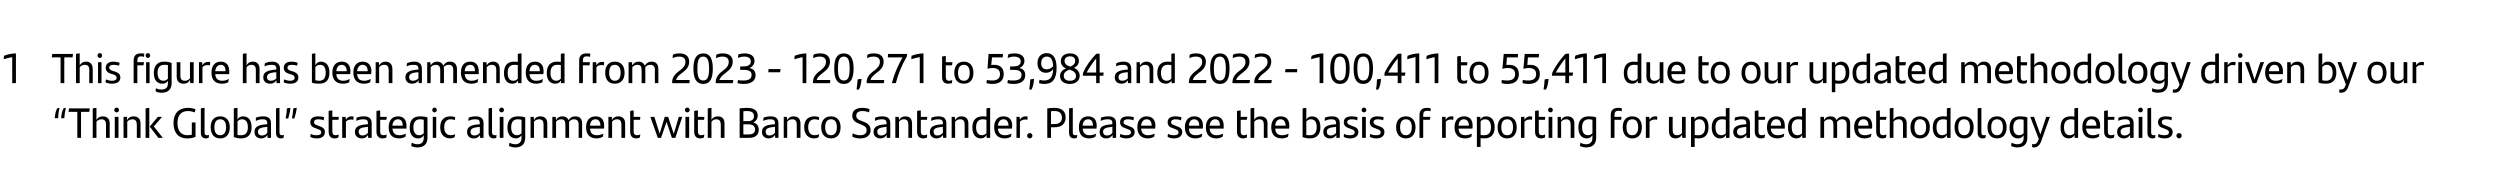 <?xml version="1.0" standalone="no"?><!DOCTYPE svg PUBLIC "-//W3C//DTD SVG 1.1//EN" "http://www.w3.org/Graphics/SVG/1.1/DTD/svg11.dtd"><svg xmlns="http://www.w3.org/2000/svg" version="1.1" width="941px" height="65px" viewBox="0 0 941 65"><desc>1 This figure has been amended from 2023 120,271 to 53,984 and 2022 100,411 to 55,411 due to our updated methodology ...</desc><defs/><g id="Polygon326886"><path d="m21.9 44.5c0 0-1.3 0-1.3 0c.2-1.7.3-2.6.9-3.7c.2-.1.7-.2.9-.2c-.3 1.3-.5 2.4-.5 3.9zm2.3 0c0 0-1.2 0-1.2 0c.2-1.7.3-2.6.9-3.7c.2-.1.6-.2.9-.2c-.3 1.3-.5 2.4-.6 3.9zm9.4-2.4c.03-.01-3.1 0-3.1 0l0 9.8l-1.4 0l0-9.8c0 0-3.26-.01-3.3 0c0-.4.1-.9.2-1.3c0 0 7.8 0 7.8 0c-.1.4-.1.9-.2 1.3zm7.7 4.4c-.04 0 0 5.4 0 5.4l-1.4 0c0 0-.03-4.97 0-5c0-1.3-.5-2-1.7-2c-.8 0-1.5.4-1.9.9c.01-.02 0 6.1 0 6.1l-1.4 0c0 0 .04-11.07 0-11.1c.5-.1 1-.2 1.4-.2c0 0 0 4.5 0 4.5c.6-.9 1.3-1.3 2.4-1.3c1.7 0 2.6 1 2.6 2.7zm1.7-5.1c0-.5.4-.9.9-.9c.5 0 .9.4.9.9c0 .5-.4.9-.9.9c-.5 0-.9-.4-.9-.9zm.2 2.6l1.4 0l0 7.9l-1.4 0l0-7.9zm9.7 2.5c-.03 0 0 5.4 0 5.4l-1.4 0c0 0-.02-4.97 0-5c0-1.3-.5-2-1.7-2c-.8 0-1.5.4-1.9.9c.02-.02 0 6.1 0 6.1l-1.4 0l0-7.9l1.3 0c0 0 .1 1.17.1 1.2c.5-1 1.3-1.4 2.4-1.4c1.7 0 2.6 1 2.6 2.7zm1.9-5.7c.5-.1 1-.2 1.4-.2c-.02.02 0 11.3 0 11.3l-1.4 0c0 0 .01-11.07 0-11.1zm6.5 11.1l-1.7 0l-3.2-4.2l0-.1l3-3.6l1.6 0l-3.1 3.6l3.4 4.3zm12.3-5.8c0 0 .03 5.42 0 5.4c-.8.4-2 .6-3.1.6c-3.5 0-5.2-2.3-5.2-5.8c0-3.6 2-5.7 5.4-5.7c1.1 0 2.1.2 2.9.5c-.1.4-.2.8-.3 1.2c-.8-.3-1.6-.5-2.6-.5c-2.5 0-3.9 1.6-3.9 4.5c0 2.9 1.3 4.6 3.8 4.6c.5 0 1.1-.1 1.6-.2c-.01-.04 0-4.6 0-4.6l1.4 0zm2 3.8c0 0 0-9.1 0-9.1c.5-.1 1-.2 1.4-.2c0 0 0 9.2 0 9.2c0 .8.3 1.1.9 1.1c.3 0 .6 0 .8-.1c0 .3-.1.7-.2 1.1c-.3.1-.6.2-1 .2c-1.2 0-1.9-.7-1.9-2.2zm3.7-2c0-2.5 1.2-4.1 3.6-4.1c2.3 0 3.6 1.6 3.6 4.1c0 2.6-1.3 4.2-3.6 4.2c-2.3 0-3.6-1.6-3.6-4.2zm5.8 0c0-1.9-.7-3-2.2-3c-1.5 0-2.2 1.1-2.2 3c0 1.9.7 3 2.2 3c1.4 0 2.2-1.1 2.2-3zm9.6 0c0 2.5-1.2 4.2-3.9 4.2c-1.1 0-2-.2-2.8-.5c0 0 0-10.8 0-10.8c.5-.1 1-.2 1.4-.2c0 0 0 4.4 0 4.4c.4-.8 1.1-1.2 2.1-1.2c1.9 0 3.2 1.3 3.2 4.1zm-1.4 0c0-2-.8-3-2.2-3c-.7 0-1.3.3-1.7.8c0 0 0 5.1 0 5.1c.4.1.8.1 1.4.1c1.8 0 2.5-1.2 2.5-3zm8.7-1.5c0-.02 0 5.5 0 5.5l-1.3 0c0 0-.04-1.12 0-1.1c-.5.7-1.2 1.3-2.4 1.3c-1.5 0-2.5-.9-2.5-2.4c0-1.8 1-2.7 4.5-2.9c-.02-.04.3-.1.3-.1c0 0 .03-.26 0-.3c0-1.1-.5-1.5-1.7-1.5c-1.2 0-1.9.3-2.6.6c0-.3 0-.8 0-1.2c.7-.3 1.6-.5 2.8-.5c2 0 2.9.9 2.9 2.6zm-1.4 3.6c.03-.01 0-2.3 0-2.3c0 0-.26.06-.3.1c-2.6.2-3.2.8-3.2 1.8c0 .8.5 1.4 1.5 1.4c.8 0 1.6-.4 2-1zm3.3-.1c0 0 0-9.1 0-9.1c.4-.1.9-.2 1.3-.2c0 0 0 9.2 0 9.2c0 .8.3 1.1 1 1.1c.3 0 .5 0 .7-.1c0 .3-.1.7-.2 1.1c-.2.1-.6.2-1 .2c-1.1 0-1.8-.7-1.8-2.2zm4.1-9.1c.5-.1.8-.2 1.3-.2c-.1 1.6-.5 2.8-.8 4c0 0-1 0-1 0c.3-1.3.4-2.4.5-3.8zm2.4 0c.5-.1.8-.2 1.3-.2c-.2 1.6-.5 2.8-.9 4c0 0-.9 0-.9 0c.2-1.3.4-2.4.5-3.8zm6.4 10.7c0-.4.1-.8.2-1.1c.6.4 1.5.5 2.2.5c1.1 0 1.7-.3 1.7-1.1c0-.6-.3-.9-1.3-1.2c0 0-.7-.3-.7-.3c-1.2-.3-2.1-1-2.1-2.3c0-1.4 1-2.2 2.9-2.2c.8 0 1.6.1 2.3.3c0 .4-.1.8-.2 1.2c-.6-.3-1.2-.4-2-.4c-1.1 0-1.6.4-1.6 1.1c0 .6.4.9 1.3 1.2c0 0 .8.3.8.3c1.3.4 2 1.1 2 2.2c0 1.4-1 2.4-3 2.4c-1 0-1.9-.2-2.5-.6zm9.5-.6c.4 0 .9-.1 1.2-.3c0 .4-.1.8-.2 1.2c-.4.2-.8.3-1.3.3c-1.4 0-2.3-.8-2.3-2.5c0 0 0-7.8 0-7.8c.4-.2.9-.2 1.4-.2c-.04-.02 0 2.4 0 2.4c0 0 2.44-.04 2.4 0c0 .4 0 .7-.1 1.1c.01.01-2.3 0-2.3 0c0 0-.04 4.35 0 4.4c0 1 .4 1.4 1.2 1.4zm6.8-7c0 .4-.1.9-.1 1.2c-.3-.1-.7-.1-1-.1c-.6 0-1.4.3-1.8.8c-.02-.01 0 6.1 0 6.1l-1.4 0l0-7.9l1.3 0c0 0 .07 1.11.1 1.1c.4-.8 1.1-1.3 2-1.3c.3 0 .6 0 .9.1zm6.8 2.5c-.03-.02 0 5.5 0 5.5l-1.3 0c0 0-.07-1.12-.1-1.1c-.4.7-1.1 1.3-2.3 1.3c-1.5 0-2.6-.9-2.6-2.4c0-1.8 1.1-2.7 4.5-2.9c.04-.04.4-.1.4-.1c0 0 0-.26 0-.3c0-1.1-.5-1.5-1.7-1.5c-1.2 0-2 .3-2.7.6c0-.3.1-.8.1-1.2c.7-.3 1.6-.5 2.8-.5c2 0 2.9.9 2.9 2.6zm-1.4 3.6c0-.01 0-2.3 0-2.3c0 0-.29.06-.3.1c-2.7.2-3.2.8-3.2 1.8c0 .8.5 1.4 1.4 1.4c.9 0 1.7-.4 2.1-1zm5.9.9c.4 0 .8-.1 1.1-.3c0 .4 0 .8-.1 1.2c-.5.2-.9.3-1.4.3c-1.3 0-2.3-.8-2.3-2.5c0 0 0-7.8 0-7.8c.5-.2.9-.2 1.4-.2c0-.02 0 2.4 0 2.4c0 0 2.47-.04 2.5 0c0 .4-.1.7-.2 1.1c.04.01-2.3 0-2.3 0c0 0 0 4.35 0 4.4c0 1 .4 1.4 1.3 1.4zm8.6-2.5c0 0-5.3 0-5.3 0c.2 1.8 1.1 2.5 2.6 2.5c.9 0 1.7-.2 2.5-.6c-.1.3-.1.9-.2 1.2c-.7.3-1.4.6-2.3.6c-2.8 0-4-1.6-4-4.2c0-2.3 1.1-4.1 3.5-4.1c2.2 0 3.2 1.4 3.2 3.5c0 .4 0 .9 0 1.1zm-5.3-1.1c0 0 3.9 0 3.9 0c0-1.4-.5-2.4-1.8-2.4c-1.2 0-2 .9-2.1 2.4zm13.2-3.1c0 0 0 7.6 0 7.6c0 2.3-1.2 3.7-3.8 3.7c-.8 0-1.6-.2-2.3-.5c0-.4.1-.9.2-1.3c.7.4 1.5.6 2.1.6c1.6 0 2.4-.8 2.4-2.4c0 0 0-1 0-1c-.4.7-1.1 1.2-2.1 1.2c-1.9 0-3.2-1.4-3.2-4.1c0-2.6 1.2-4.2 3.9-4.2c1.1 0 2 .1 2.8.4zm-1.4 6c0 0 0-5.1 0-5.1c-.4-.1-.8-.2-1.4-.2c-1.8 0-2.5 1.3-2.5 3c0 2 .8 3 2.2 3c.7 0 1.2-.3 1.7-.7zm3.2-8.8c0-.5.4-.9.8-.9c.6 0 .9.4.9.9c0 .5-.3.9-.9.9c-.4 0-.8-.4-.8-.9zm.2 2.6l1.3 0l0 7.9l-1.3 0l0-7.9zm2.8 3.9c0-2.9 1.6-4.1 3.9-4.1c.6 0 1.2.1 1.7.3c0 .3 0 .8-.1 1.1c-.5-.2-1-.3-1.6-.3c-1.5 0-2.4 1.1-2.4 3c0 1.9.9 3 2.4 3c.6 0 1.2-.1 1.7-.4c0 .3-.1.8-.2 1.2c-.4.2-1.1.4-1.6.4c-2.2 0-3.8-1.4-3.8-4.2zm16.3-1.5c.02-.02 0 5.5 0 5.5l-1.3 0c0 0-.02-1.12 0-1.1c-.4.7-1.2 1.3-2.4 1.3c-1.5 0-2.5-.9-2.5-2.4c0-1.8 1.1-2.7 4.5-2.9c0-.04.3-.1.3-.1c0 0 .05-.26 0-.3c0-1.1-.4-1.5-1.7-1.5c-1.2 0-1.9.3-2.6.6c0-.3 0-.8.1-1.2c.6-.3 1.5-.5 2.7-.5c2 0 2.9.9 2.9 2.6zm-1.4 3.6c.05-.01 0-2.3 0-2.3c0 0-.24.06-.2.1c-2.7.2-3.3.8-3.3 1.8c0 .8.5 1.4 1.5 1.4c.8 0 1.6-.4 2-1zm3.3-.1c0 0 0-9.1 0-9.1c.4-.1.9-.2 1.3-.2c0 0 0 9.2 0 9.2c0 .8.4 1.1 1 1.1c.3 0 .5 0 .7-.1c0 .3-.1.7-.1 1.1c-.3.1-.7.2-1 .2c-1.2 0-1.9-.7-1.9-2.2zm4-8.5c0-.5.4-.9.9-.9c.5 0 .9.4.9.9c0 .5-.4.9-.9.9c-.5 0-.9-.4-.9-.9zm.2 2.6l1.4 0l0 7.9l-1.4 0l0-7.9zm9.6.2c0 0 0 7.6 0 7.6c0 2.3-1.2 3.7-3.8 3.7c-.8 0-1.6-.2-2.3-.5c0-.4.1-.9.2-1.3c.6.4 1.5.6 2.1.6c1.5 0 2.4-.8 2.4-2.4c0 0 0-1 0-1c-.5.7-1.1 1.2-2.1 1.2c-1.9 0-3.2-1.4-3.2-4.1c0-2.6 1.2-4.2 3.9-4.2c1.1 0 2 .1 2.8.4zm-1.4 6c0 0 0-5.1 0-5.1c-.4-.1-.8-.2-1.4-.2c-1.8 0-2.5 1.3-2.5 3c0 2 .8 3 2.2 3c.7 0 1.2-.3 1.7-.7zm9.7-3.7c-.03 0 0 5.4 0 5.4l-1.4 0c0 0-.02-4.97 0-5c0-1.3-.5-2-1.7-2c-.8 0-1.5.4-1.9.9c.02-.02 0 6.1 0 6.1l-1.3 0l0-7.9l1.2 0c0 0 .11 1.17.1 1.2c.5-1 1.3-1.4 2.4-1.4c1.7 0 2.6 1 2.6 2.7zm13.1 0c.04 0 0 5.4 0 5.4l-1.3 0c0 0-.03-4.99 0-5c0-1.3-.5-2-1.8-2c-.7 0-1.3.4-1.8.9c0 .2 0 .4 0 .7c.04 0 0 5.4 0 5.4l-1.4 0c0 0 .05-4.97 0-5c0-1.3-.4-2-1.6-2c-.8 0-1.5.4-1.9.9c-.01-.02 0 6.1 0 6.1l-1.4 0l0-7.9l1.3 0c0 0 .07 1.17.1 1.2c.5-1 1.3-1.4 2.4-1.4c1.2 0 1.9.5 2.3 1.4c.6-.9 1.3-1.4 2.6-1.4c1.7 0 2.5 1 2.5 2.7zm8.2 1.9c0 0-5.2 0-5.2 0c.1 1.8 1 2.5 2.6 2.5c.8 0 1.6-.2 2.4-.6c0 .3-.1.9-.2 1.2c-.6.3-1.4.6-2.3.6c-2.7 0-4-1.6-4-4.2c0-2.3 1.1-4.1 3.6-4.1c2.2 0 3.2 1.4 3.2 3.5c0 .4 0 .9-.1 1.1zm-5.2-1.1c0 0 3.9 0 3.9 0c0-1.4-.6-2.4-1.9-2.4c-1.2 0-1.9.9-2 2.4zm13.2-.8c.01 0 0 5.4 0 5.4l-1.4 0c0 0 .02-4.97 0-5c0-1.3-.5-2-1.7-2c-.8 0-1.4.4-1.8.9c-.04-.02 0 6.1 0 6.1l-1.4 0l0-7.9l1.3 0c0 0 .04 1.17 0 1.2c.6-1 1.3-1.4 2.4-1.4c1.7 0 2.6 1 2.6 2.7zm4.5 4.4c.4 0 .8-.1 1.2-.3c0 .4-.1.8-.2 1.2c-.4.2-.8.3-1.3.3c-1.4 0-2.3-.8-2.3-2.5c0 0 0-7.8 0-7.8c.4-.2.9-.2 1.3-.2c.05-.02 0 2.4 0 2.4c0 0 2.52-.04 2.5 0c0 .4 0 .7-.1 1.1c0 .01-2.4 0-2.4 0c0 0 .05 4.35 0 4.4c0 1 .5 1.4 1.3 1.4zm17-6.9l-2.6 7.9l-1.3 0l-2-6l-2.1 6l-1.2 0l-2.8-7.9l1.5 0l2 6.3l1.9-6.3l1.3 0l2.1 6.4l1.9-6.4l1.3 0zm1-2.6c0-.5.4-.9.9-.9c.5 0 .9.4.9.9c0 .5-.4.9-.9.9c-.5 0-.9-.4-.9-.9zm.2 2.6l1.4 0l0 7.9l-1.4 0l0-7.9zm5.9 6.9c.4 0 .8-.1 1.2-.3c0 .4-.1.8-.2 1.2c-.4.2-.8.3-1.3.3c-1.4 0-2.3-.8-2.3-2.5c0 0 0-7.8 0-7.8c.4-.2.9-.2 1.4-.2c-.04-.02 0 2.4 0 2.4c0 0 2.43-.04 2.4 0c0 .4 0 .7-.1 1.1c0 .01-2.3 0-2.3 0c0 0-.04 4.35 0 4.4c0 1 .4 1.4 1.2 1.4zm8.8-4.4c.02 0 0 5.4 0 5.4l-1.4 0c0 0 .04-4.97 0-5c0-1.3-.5-2-1.7-2c-.8 0-1.4.4-1.8.9c-.03-.02 0 6.1 0 6.1l-1.4 0c0 0 0-11.07 0-11.1c.4-.1.9-.2 1.4-.2c0 0 0 4.5 0 4.5c.5-.9 1.3-1.3 2.4-1.3c1.7 0 2.5 1 2.5 2.7zm12.9 2.3c0 2-1.3 3.1-3.7 3.1c-.03-.02-3.5 0-3.5 0c0 0-.02-11.07 0-11.1c.7-.1 1.8-.2 2.7-.2c2.9 0 4.1 1.1 4.1 2.9c0 1.2-.6 2.1-1.6 2.6c1.4.4 2 1.5 2 2.7zm-4.5-7c-.4 0-.9 0-1.3.1c-.02 0 0 3.7 0 3.7c0 0 1.8-.01 1.8 0c1.3 0 2.2-.6 2.2-1.9c0-1.2-.7-1.9-2.7-1.9zm3.1 6.9c0-1.2-.9-1.9-2.5-1.9c.01.01-1.9 0-1.9 0l0 3.8c0 0 1.96.05 2 0c1.5 0 2.4-.5 2.4-1.9zm8.8-2.3c.04-.02 0 5.5 0 5.5l-1.2 0c0 0-.1-1.12-.1-1.1c-.4.7-1.2 1.3-2.4 1.3c-1.4 0-2.5-.9-2.5-2.4c0-1.8 1.1-2.7 4.5-2.9c.01-.04.4-.1.4-.1c0 0-.03-.26 0-.3c0-1.1-.5-1.5-1.7-1.5c-1.3 0-2 .3-2.7.6c0-.3 0-.8.1-1.2c.6-.3 1.6-.5 2.7-.5c2 0 2.9.9 2.9 2.6zm-1.3 3.6c-.03-.01 0-2.3 0-2.3c0 0-.32.06-.3.1c-2.7.2-3.2.8-3.2 1.8c0 .8.5 1.4 1.4 1.4c.9 0 1.6-.4 2.1-1zm9.6-3.5c-.02 0 0 5.4 0 5.4l-1.4 0c0 0-.01-4.97 0-5c0-1.3-.5-2-1.7-2c-.8 0-1.5.4-1.9.9c.03-.02 0 6.1 0 6.1l-1.3 0l0-7.9l1.2 0c0 0 .11 1.17.1 1.2c.6-1 1.3-1.4 2.4-1.4c1.7 0 2.6 1 2.6 2.7zm1.4 1.4c0-2.9 1.6-4.1 3.9-4.1c.6 0 1.2.1 1.7.3c0 .3 0 .8-.1 1.1c-.5-.2-1-.3-1.6-.3c-1.5 0-2.4 1.1-2.4 3c0 1.9.9 3 2.4 3c.6 0 1.2-.1 1.7-.4c0 .3-.1.8-.2 1.2c-.4.2-1.1.4-1.6.4c-2.2 0-3.8-1.4-3.8-4.2zm6.4 0c0-2.5 1.3-4.1 3.7-4.1c2.3 0 3.6 1.6 3.6 4.1c0 2.6-1.3 4.2-3.6 4.2c-2.3 0-3.7-1.6-3.7-4.2zm5.9 0c0-1.9-.7-3-2.2-3c-1.5 0-2.2 1.1-2.2 3c0 1.9.7 3 2.2 3c1.4 0 2.2-1.1 2.2-3zm5.8 3.5c0-.4.1-.8.2-1.2c.9.5 1.9.7 2.8.7c1.5 0 2.4-.7 2.4-1.8c0-1.2-.6-1.6-2-2.2c0 0-.8-.3-.8-.3c-1.5-.6-2.6-1.4-2.6-3.1c0-1.8 1.3-2.9 3.7-2.9c1 0 1.9.1 2.8.5c-.1.5-.1.8-.2 1.2c-.9-.4-1.8-.5-2.5-.5c-1.6 0-2.3.7-2.3 1.7c0 1.1.6 1.5 1.9 2c0 0 .8.3.8.3c1.4.5 2.7 1.3 2.7 3.2c0 1.8-1.3 3.1-3.9 3.1c-1.1 0-2.2-.2-3-.7zm14.3-5c-.01-.02 0 5.5 0 5.5l-1.3 0c0 0-.05-1.12-.1-1.1c-.4.7-1.1 1.3-2.3 1.3c-1.5 0-2.6-.9-2.6-2.4c0-1.8 1.1-2.7 4.6-2.9c-.04-.04.3-.1.3-.1c0 0 .02-.26 0-.3c0-1.1-.5-1.5-1.7-1.5c-1.2 0-2 .3-2.7.6c0-.3.1-.8.1-1.2c.7-.3 1.6-.5 2.8-.5c2 0 2.9.9 2.9 2.6zm-1.4 3.6c.02-.01 0-2.3 0-2.3c0 0-.27.06-.3.1c-2.6.2-3.2.8-3.2 1.8c0 .8.5 1.4 1.5 1.4c.8 0 1.6-.4 2-1zm9.6-3.5c.03 0 0 5.4 0 5.4l-1.4 0c0 0 .04-4.97 0-5c0-1.3-.5-2-1.7-2c-.8 0-1.4.4-1.8.9c-.02-.02 0 6.1 0 6.1l-1.4 0l0-7.9l1.3 0c0 0 .06 1.17.1 1.2c.5-1 1.3-1.4 2.4-1.4c1.7 0 2.5 1 2.5 2.7zm4.5 4.4c.4 0 .9-.1 1.2-.3c0 .4-.1.8-.1 1.2c-.5.2-.9.3-1.4.3c-1.4 0-2.3-.8-2.3-2.5c0 0 0-7.8 0-7.8c.4-.2.9-.2 1.4-.2c-.03-.02 0 2.4 0 2.4c0 0 2.44-.04 2.4 0c0 .4 0 .7-.1 1.1c.02.01-2.3 0-2.3 0c0 0-.03 4.35 0 4.4c0 1 .4 1.4 1.2 1.4zm8.4-4.5c.05-.02 0 5.5 0 5.5l-1.2 0c0 0-.09-1.12-.1-1.1c-.4.7-1.2 1.3-2.4 1.3c-1.4 0-2.5-.9-2.5-2.4c0-1.8 1.1-2.7 4.5-2.9c.02-.04.4-.1.4-.1c0 0-.02-.26 0-.3c0-1.1-.5-1.5-1.7-1.5c-1.2 0-2 .3-2.7.6c0-.3 0-.8.1-1.2c.7-.3 1.6-.5 2.7-.5c2 0 2.9.9 2.9 2.6zm-1.3 3.6c-.02-.01 0-2.3 0-2.3c0 0-.31.06-.3.1c-2.7.2-3.2.8-3.2 1.8c0 .8.5 1.4 1.4 1.4c.9 0 1.6-.4 2.1-1zm9.6-3.5c-.01 0 0 5.4 0 5.4l-1.4 0c0 0 0-4.97 0-5c0-1.3-.5-2-1.7-2c-.8 0-1.4.4-1.9.9c.04-.02 0 6.1 0 6.1l-1.3 0l0-7.9l1.2 0c0 0 .12 1.17.1 1.2c.6-1 1.3-1.4 2.4-1.4c1.7 0 2.6 1 2.6 2.7zm8.2-5.9c-.04.02 0 11.3 0 11.3l-1.3 0c0 0-.1-1.08-.1-1.1c-.4.8-1.1 1.3-2.1 1.3c-1.9 0-3.2-1.4-3.2-4.1c0-2.6 1.2-4.2 3.9-4.2c.5 0 1 0 1.4.1c0 0 0-3.1 0-3.1c.4-.1.9-.2 1.4-.2zm-1.4 9.6c0 0 0-5.1 0-5.1c-.4-.1-.8-.2-1.4-.2c-1.8 0-2.5 1.3-2.5 3c0 2 .8 3 2.2 3c.7 0 1.2-.3 1.7-.7zm9.6-1.8c0 0-5.3 0-5.3 0c.2 1.8 1.1 2.5 2.7 2.5c.8 0 1.6-.2 2.4-.6c0 .3-.1.9-.2 1.2c-.6.3-1.4.6-2.3.6c-2.7 0-4-1.6-4-4.2c0-2.3 1.1-4.1 3.5-4.1c2.2 0 3.3 1.4 3.3 3.5c0 .4-.1.9-.1 1.1zm-5.3-1.1c0 0 4 0 4 0c0-1.4-.6-2.4-1.9-2.4c-1.2 0-1.9.9-2.1 2.4zm11.2-3.4c0 .4 0 .9-.1 1.2c-.3-.1-.6-.1-1-.1c-.6 0-1.3.3-1.8.8c.03-.01 0 6.1 0 6.1l-1.3 0l0-7.9l1.2 0c0 0 .11 1.11.1 1.1c.4-.8 1.1-1.3 2-1.3c.4 0 .7 0 .9.1zm-.2 7.2c0-.6.5-1 1-1c.6 0 1 .4 1 1c0 .5-.4 1-1 1c-.5 0-1-.5-1-1zm14.5-6.9c0 2.3-1.4 3.7-4.1 3.7c-.03.03-1.4 0-1.4 0l0 4l-1.4 0c0 0-.04-11.07 0-11.1c.7-.1 1.8-.2 2.7-.2c3.2 0 4.2 1.7 4.2 3.6zm-1.4.1c0-1.5-.8-2.5-2.7-2.5c-.4 0-1 0-1.4.1c-.03-.02 0 4.8 0 4.8c0 0 1.37.04 1.4 0c1.8 0 2.7-.9 2.7-2.4zm2.7 5.6c0 0 0-9.1 0-9.1c.5-.1 1-.2 1.4-.2c0 0 0 9.2 0 9.2c0 .8.3 1.1 1 1.1c.2 0 .5 0 .7-.1c0 .3-.1.7-.2 1.1c-.3.1-.6.2-1 .2c-1.2 0-1.9-.7-1.9-2.2zm10.3-1.5c0 0-5.2 0-5.2 0c.2 1.8 1.1 2.5 2.6 2.5c.8 0 1.7-.2 2.5-.6c-.1.3-.2.9-.3 1.2c-.6.3-1.4.6-2.3.6c-2.7 0-3.9-1.6-3.9-4.2c0-2.3 1-4.1 3.5-4.1c2.2 0 3.2 1.4 3.2 3.5c0 .4 0 .9-.1 1.1zm-5.2-1.1c0 0 3.9 0 3.9 0c0-1.4-.5-2.4-1.8-2.4c-1.3 0-2 .9-2.1 2.4zm12.6-.9c-.01-.02 0 5.5 0 5.5l-1.3 0c0 0-.05-1.12 0-1.1c-.5.7-1.2 1.3-2.4 1.3c-1.5 0-2.5-.9-2.5-2.4c0-1.8 1-2.7 4.5-2.9c-.03-.04.3-.1.3-.1c0 0 .02-.26 0-.3c0-1.1-.5-1.5-1.7-1.5c-1.2 0-2 .3-2.7.6c0-.3.1-.8.1-1.2c.7-.3 1.6-.5 2.8-.5c2 0 2.9.9 2.9 2.6zm-1.4 3.6c.02-.01 0-2.3 0-2.3c0 0-.27.06-.3.1c-2.6.2-3.2.8-3.2 1.8c0 .8.5 1.4 1.5 1.4c.8 0 1.6-.4 2-1zm2.8 1.5c.1-.4.1-.8.2-1.1c.7.4 1.6.5 2.2.5c1.2 0 1.8-.3 1.8-1.1c0-.6-.4-.9-1.3-1.2c0 0-.7-.3-.7-.3c-1.2-.3-2.1-1-2.1-2.3c0-1.4 1-2.2 2.9-2.2c.8 0 1.6.1 2.3.3c-.1.4-.1.8-.2 1.2c-.7-.3-1.3-.4-2.1-.4c-1 0-1.6.4-1.6 1.1c0 .6.4.9 1.4 1.2c0 0 .7.3.7.3c1.4.4 2.1 1.1 2.1 2.2c0 1.4-1.1 2.4-3.1 2.4c-.9 0-1.9-.2-2.5-.6zm13.3-3.1c0 0-5.3 0-5.3 0c.2 1.8 1.1 2.5 2.7 2.5c.8 0 1.6-.2 2.4-.6c0 .3-.1.9-.2 1.2c-.6.3-1.4.6-2.3.6c-2.7 0-4-1.6-4-4.2c0-2.3 1.1-4.1 3.5-4.1c2.2 0 3.3 1.4 3.3 3.5c0 .4-.1.9-.1 1.1zm-5.3-1.1c0 0 4 0 4 0c0-1.4-.6-2.4-1.9-2.4c-1.2 0-1.9.9-2.1 2.4zm10 4.2c0-.4 0-.8.2-1.1c.6.4 1.5.5 2.2.5c1.1 0 1.7-.3 1.7-1.1c0-.6-.4-.9-1.3-1.2c0 0-.7-.3-.7-.3c-1.2-.3-2.1-1-2.1-2.3c0-1.4 1-2.2 2.9-2.2c.8 0 1.6.1 2.3.3c0 .4-.1.8-.2 1.2c-.7-.3-1.3-.4-2-.4c-1.1 0-1.7.4-1.7 1.1c0 .6.5.9 1.4 1.2c0 0 .7.3.7.3c1.4.4 2.1 1.1 2.1 2.2c0 1.4-1.1 2.4-3.1 2.4c-.9 0-1.8-.2-2.4-.6zm13.2-3.1c0 0-5.2 0-5.2 0c.1 1.8 1 2.5 2.6 2.5c.8 0 1.6-.2 2.4-.6c0 .3-.1.9-.2 1.2c-.6.3-1.4.6-2.3.6c-2.7 0-4-1.6-4-4.2c0-2.3 1.1-4.1 3.6-4.1c2.1 0 3.2 1.4 3.2 3.5c0 .4 0 .9-.1 1.1zm-5.2-1.1c0 0 3.9 0 3.9 0c0-1.4-.6-2.4-1.9-2.4c-1.2 0-1.9.9-2 2.4zm13.1 1.1c0 0-5.3 0-5.3 0c.2 1.8 1.1 2.5 2.7 2.5c.8 0 1.6-.2 2.4-.6c-.1.3-.1.9-.2 1.2c-.7.3-1.4.6-2.3.6c-2.8 0-4-1.6-4-4.2c0-2.3 1.1-4.1 3.5-4.1c2.2 0 3.2 1.4 3.2 3.5c0 .4 0 .9 0 1.1zm-5.3-1.1c0 0 3.9 0 3.9 0c0-1.4-.5-2.4-1.8-2.4c-1.2 0-1.9.9-2.1 2.4zm12.9 3.6c.4 0 .9-.1 1.2-.3c0 .4-.1.8-.1 1.2c-.5.2-.9.3-1.4.3c-1.3 0-2.3-.8-2.3-2.5c0 0 0-7.8 0-7.8c.5-.2.9-.2 1.4-.2c-.01-.02 0 2.4 0 2.4c0 0 2.46-.04 2.5 0c-.1.4-.1.7-.2 1.1c.03.01-2.3 0-2.3 0c0 0-.01 4.35 0 4.4c0 1 .4 1.4 1.2 1.4zm8.9-4.4c-.05 0 0 5.4 0 5.4l-1.4 0c0 0-.03-4.97 0-5c0-1.3-.5-2-1.7-2c-.8 0-1.5.4-1.9.9c0-.02 0 6.1 0 6.1l-1.4 0c0 0 .03-11.07 0-11.1c.5-.1 1-.2 1.4-.2c0 0 0 4.5 0 4.5c.5-.9 1.3-1.3 2.4-1.3c1.7 0 2.6 1 2.6 2.7zm8.1 1.9c0 0-5.2 0-5.2 0c.1 1.8 1 2.5 2.6 2.5c.8 0 1.6-.2 2.4-.6c0 .3-.1.9-.2 1.2c-.6.3-1.4.6-2.3.6c-2.7 0-4-1.6-4-4.2c0-2.3 1.1-4.1 3.6-4.1c2.2 0 3.2 1.4 3.2 3.5c0 .4 0 .9-.1 1.1zm-5.2-1.1c0 0 3.9 0 3.9 0c0-1.4-.6-2.4-1.9-2.4c-1.2 0-1.9.9-2 2.4zm17 .6c0 2.5-1.2 4.2-3.9 4.2c-1.1 0-2-.2-2.8-.5c0 0 0-10.8 0-10.8c.5-.1 1-.2 1.4-.2c0 0 0 4.4 0 4.4c.5-.8 1.1-1.2 2.1-1.2c1.9 0 3.2 1.3 3.2 4.1zm-1.4 0c0-2-.7-3-2.2-3c-.7 0-1.2.3-1.7.8c0 0 0 5.1 0 5.1c.4.1.8.1 1.4.1c1.8 0 2.5-1.2 2.5-3zm8.7-1.5c.01-.02 0 5.5 0 5.5l-1.3 0c0 0-.03-1.12 0-1.1c-.4.7-1.2 1.3-2.4 1.3c-1.5 0-2.5-.9-2.5-2.4c0-1.8 1.1-2.7 4.5-2.9c-.01-.04.3-.1.3-.1c0 0 .04-.26 0-.3c0-1.1-.5-1.5-1.7-1.5c-1.2 0-1.9.3-2.6.6c0-.3 0-.8.1-1.2c.6-.3 1.5-.5 2.7-.5c2 0 2.9.9 2.9 2.6zm-1.4 3.6c.04-.01 0-2.3 0-2.3c0 0-.25.06-.2.1c-2.7.2-3.3.8-3.3 1.8c0 .8.5 1.4 1.5 1.4c.8 0 1.6-.4 2-1zm2.9 1.5c0-.4 0-.8.1-1.1c.7.4 1.6.5 2.3.5c1.1 0 1.7-.3 1.7-1.1c0-.6-.4-.9-1.3-1.2c0 0-.7-.3-.7-.3c-1.2-.3-2.1-1-2.1-2.3c0-1.4 1-2.2 2.9-2.2c.8 0 1.6.1 2.3.3c0 .4-.1.8-.2 1.2c-.7-.3-1.3-.4-2-.4c-1.1 0-1.7.4-1.7 1.1c0 .6.5.9 1.4 1.2c0 0 .7.3.7.3c1.4.4 2.1 1.1 2.1 2.2c0 1.4-1.1 2.4-3.1 2.4c-.9 0-1.8-.2-2.4-.6zm6.7-10.1c0-.5.4-.9.9-.9c.5 0 .9.4.9.9c0 .5-.4.9-.9.9c-.5 0-.9-.4-.9-.9zm.2 2.6l1.4 0l0 7.9l-1.4 0l0-7.9zm2.9 7.5c0-.4.1-.8.2-1.1c.6.4 1.5.5 2.2.5c1.1 0 1.7-.3 1.7-1.1c0-.6-.4-.9-1.3-1.2c0 0-.7-.3-.7-.3c-1.2-.3-2.1-1-2.1-2.3c0-1.4 1-2.2 2.9-2.2c.8 0 1.6.1 2.3.3c0 .4-.1.8-.2 1.2c-.6-.3-1.3-.4-2-.4c-1.1 0-1.6.4-1.6 1.1c0 .6.4.9 1.3 1.2c0 0 .8.3.8.3c1.3.4 2 1.1 2 2.2c0 1.4-1 2.4-3.1 2.4c-.9 0-1.8-.2-2.4-.6zm9.9-3.6c0-2.5 1.3-4.1 3.7-4.1c2.3 0 3.6 1.6 3.6 4.1c0 2.6-1.3 4.2-3.6 4.2c-2.3 0-3.7-1.6-3.7-4.2zm5.9 0c0-1.9-.7-3-2.2-3c-1.5 0-2.2 1.1-2.2 3c0 1.9.7 3 2.2 3c1.4 0 2.2-1.1 2.2-3zm4.3-4.6c0 .04 0 .7 0 .7c0 0 2.66-.04 2.7 0c-.1.3-.1.8-.2 1.1c.02.01-2.5 0-2.5 0l0 6.8l-1.4 0c0 0 .03-8.6 0-8.6c0-1.8 1-2.7 2.8-2.7c.5 0 1 0 1.4.2c0 .4 0 .8-.1 1.1c-.3-.1-.8-.2-1.2-.2c-1.1 0-1.5.5-1.5 1.6zm11.4.6c0 .4-.1.9-.1 1.2c-.4-.1-.7-.1-1-.1c-.6 0-1.4.3-1.8.8c-.03-.01 0 6.1 0 6.1l-1.4 0l0-7.9l1.3 0c0 0 .06 1.11.1 1.1c.4-.8 1.1-1.3 2-1.3c.3 0 .6 0 .9.1zm7.1 4.5c0 0-5.2 0-5.2 0c.1 1.8 1.1 2.5 2.6 2.5c.8 0 1.6-.2 2.4-.6c0 .3-.1.9-.2 1.2c-.6.3-1.4.6-2.3.6c-2.7 0-4-1.6-4-4.2c0-2.3 1.1-4.1 3.6-4.1c2.2 0 3.2 1.4 3.2 3.5c0 .4 0 .9-.1 1.1zm-5.2-1.1c0 0 3.9 0 3.9 0c0-1.4-.6-2.4-1.9-2.4c-1.2 0-1.9.9-2 2.4zm13.6.6c0 2.5-1.2 4.2-3.9 4.2c-.5 0-1-.1-1.4-.1c-.03-.03 0 3.3 0 3.3l-1.4 0l0-11.3l1.3 0c0 0 .05 1.01.1 1c.4-.8 1-1.2 2.1-1.2c1.9 0 3.2 1.3 3.2 4.1zm-1.4 0c0-2-.8-3-2.2-3c-.7 0-1.3.3-1.7.8c0 0 0 5.1 0 5.1c.4.1.8.1 1.4.1c1.8 0 2.5-1.2 2.5-3zm2.5 0c0-2.5 1.3-4.1 3.6-4.1c2.3 0 3.6 1.6 3.6 4.1c0 2.6-1.3 4.2-3.6 4.2c-2.3 0-3.6-1.6-3.6-4.2zm5.8 0c0-1.9-.7-3-2.2-3c-1.5 0-2.2 1.1-2.2 3c0 1.9.7 3 2.2 3c1.5 0 2.2-1.1 2.2-3zm7.2-4c0 .4 0 .9-.1 1.2c-.3-.1-.6-.1-.9-.1c-.7 0-1.4.3-1.9.8c.04-.01 0 6.1 0 6.1l-1.3 0l0-7.9l1.3 0c0 0 .02 1.11 0 1.1c.5-.8 1.2-1.3 2-1.3c.4 0 .7 0 .9.1zm3.7 7c.4 0 .9-.1 1.2-.3c0 .4-.1.8-.1 1.2c-.5.2-.9.3-1.4.3c-1.4 0-2.3-.8-2.3-2.5c0 0 0-7.8 0-7.8c.4-.2.9-.2 1.4-.2c-.03-.02 0 2.4 0 2.4c0 0 2.44-.04 2.4 0c0 .4 0 .7-.1 1.1c.01.01-2.3 0-2.3 0c0 0-.03 4.35 0 4.4c0 1 .4 1.4 1.2 1.4zm2.3-9.5c0-.5.4-.9.9-.9c.5 0 .9.4.9.9c0 .5-.4.9-.9.9c-.5 0-.9-.4-.9-.9zm.2 2.6l1.4 0l0 7.9l-1.4 0l0-7.9zm9.7 2.5c-.01 0 0 5.4 0 5.4l-1.4 0c0 0 0-4.97 0-5c0-1.3-.5-2-1.7-2c-.8 0-1.4.4-1.9.9c.04-.02 0 6.1 0 6.1l-1.3 0l0-7.9l1.2 0c0 0 .12 1.17.1 1.2c.6-1 1.3-1.4 2.4-1.4c1.7 0 2.6 1 2.6 2.7zm8.2-2.3c0 0 0 7.6 0 7.6c0 2.3-1.2 3.7-3.8 3.7c-.8 0-1.6-.2-2.3-.5c0-.4.1-.9.2-1.3c.6.4 1.5.6 2.1.6c1.5 0 2.4-.8 2.4-2.4c0 0 0-1 0-1c-.5.7-1.1 1.2-2.1 1.2c-1.9 0-3.2-1.4-3.2-4.1c0-2.6 1.2-4.2 3.9-4.2c1.1 0 2 .1 2.8.4zm-1.4 6c0 0 0-5.1 0-5.1c-.4-.1-.8-.2-1.4-.2c-1.8 0-2.5 1.3-2.5 3c0 2 .8 3 2.2 3c.7 0 1.2-.3 1.7-.7zm8.3-6.9c-.04.04 0 .7 0 .7c0 0 2.63-.04 2.6 0c0 .3 0 .8-.1 1.1c-.02.01-2.5 0-2.5 0l0 6.8l-1.4 0c0 0-.01-8.6 0-8.6c0-1.8.9-2.7 2.8-2.7c.5 0 1 0 1.4.2c0 .4-.1.8-.1 1.1c-.4-.1-.8-.2-1.2-.2c-1.1 0-1.5.5-1.5 1.6zm3.1 4.6c0-2.5 1.2-4.1 3.6-4.1c2.3 0 3.6 1.6 3.6 4.1c0 2.6-1.3 4.2-3.6 4.2c-2.3 0-3.6-1.6-3.6-4.2zm5.8 0c0-1.9-.7-3-2.2-3c-1.5 0-2.2 1.1-2.2 3c0 1.9.7 3 2.2 3c1.4 0 2.2-1.1 2.2-3zm7.2-4c0 .4 0 .9-.1 1.2c-.3-.1-.7-.1-1-.1c-.6 0-1.3.3-1.8.8c.01-.01 0 6.1 0 6.1l-1.4 0l0-7.9l1.3 0c0 0 .09 1.11.1 1.1c.4-.8 1.1-1.3 2-1.3c.3 0 .7 0 .9.1zm10.7.1l0 7.9l-1.3 0c0 0-.06-1.24-.1-1.2c-.5.9-1.3 1.4-2.4 1.4c-1.7 0-2.5-1.1-2.5-2.8c-.03.04 0-5.3 0-5.3l1.4 0c0 0-.04 4.91 0 4.9c0 1.4.5 2 1.7 2c.8 0 1.4-.4 1.8-.8c.02-.04 0-6.1 0-6.1l1.4 0zm8.6 3.9c0 2.5-1.1 4.2-3.8 4.2c-.5 0-1-.1-1.4-.1c-.04-.03 0 3.3 0 3.3l-1.4 0l0-11.3l1.3 0c0 0 .04 1.01 0 1c.5-.8 1.1-1.2 2.2-1.2c1.9 0 3.1 1.3 3.1 4.1zm-1.3 0c0-2-.8-3-2.2-3c-.7 0-1.3.3-1.7.8c0 0 0 5.1 0 5.1c.4.1.8.1 1.4.1c1.8 0 2.5-1.2 2.5-3zm9.2-7.3c-.03.02 0 11.3 0 11.3l-1.3 0c0 0-.09-1.08-.1-1.1c-.4.8-1.1 1.3-2.1 1.3c-1.9 0-3.2-1.4-3.2-4.1c0-2.6 1.2-4.2 3.9-4.2c.5 0 1 0 1.4.1c0 0 0-3.1 0-3.1c.4-.1.9-.2 1.4-.2zm-1.4 9.6c0 0 0-5.1 0-5.1c-.4-.1-.8-.2-1.4-.2c-1.8 0-2.5 1.3-2.5 3c0 2 .8 3 2.2 3c.7 0 1.3-.3 1.7-.7zm9.1-3.8c-.02-.02 0 5.5 0 5.5l-1.3 0c0 0-.06-1.12-.1-1.1c-.4.7-1.1 1.3-2.3 1.3c-1.5 0-2.6-.9-2.6-2.4c0-1.8 1.1-2.7 4.6-2.9c-.04-.04.3-.1.3-.1c0 0 .01-.26 0-.3c0-1.1-.5-1.5-1.7-1.5c-1.2 0-2 .3-2.7.6c0-.3.1-.8.1-1.2c.7-.3 1.6-.5 2.8-.5c2 0 2.9.9 2.9 2.6zm-1.4 3.6c.01-.01 0-2.3 0-2.3c0 0-.28.06-.3.1c-2.6.2-3.2.8-3.2 1.8c0 .8.5 1.4 1.4 1.4c.9 0 1.7-.4 2.1-1zm5.9.9c.4 0 .8-.1 1.2-.3c-.1.4-.1.8-.2 1.2c-.4.2-.9.3-1.3.3c-1.4 0-2.4-.8-2.4-2.5c0 0 0-7.8 0-7.8c.5-.2.9-.2 1.4-.2c.01-.02 0 2.4 0 2.4c0 0 2.48-.04 2.5 0c0 .4-.1.7-.1 1.1c-.04.01-2.4 0-2.4 0c0 0 .01 4.35 0 4.4c0 1 .4 1.4 1.3 1.4zm8.6-2.5c0 0-5.3 0-5.3 0c.2 1.8 1.1 2.5 2.7 2.5c.8 0 1.6-.2 2.4-.6c-.1.3-.1.9-.2 1.2c-.7.3-1.4.6-2.3.6c-2.8 0-4-1.6-4-4.2c0-2.3 1.1-4.1 3.5-4.1c2.2 0 3.2 1.4 3.2 3.5c0 .4 0 .9 0 1.1zm-5.3-1.1c0 0 3.9 0 3.9 0c0-1.4-.5-2.4-1.8-2.4c-1.2 0-1.9.9-2.1 2.4zm13.2-6.7c-.02.02 0 11.3 0 11.3l-1.3 0c0 0-.07-1.08-.1-1.1c-.4.8-1 1.3-2.1 1.3c-1.9 0-3.2-1.4-3.2-4.1c0-2.6 1.2-4.2 3.9-4.2c.5 0 1 0 1.4.1c0 0 0-3.1 0-3.1c.5-.1.9-.2 1.4-.2zm-1.4 9.6c0 0 0-5.1 0-5.1c-.4-.1-.8-.2-1.4-.2c-1.8 0-2.5 1.3-2.5 3c0 2 .8 3 2.2 3c.7 0 1.3-.3 1.7-.7zm18.1-3.7c.03 0 0 5.4 0 5.4l-1.3 0c0 0-.04-4.99 0-5c0-1.3-.6-2-1.8-2c-.7 0-1.3.4-1.8.9c0 .2 0 .4 0 .7c.03 0 0 5.4 0 5.4l-1.4 0c0 0 .04-4.97 0-5c0-1.3-.5-2-1.7-2c-.7 0-1.4.4-1.8.9c-.02-.02 0 6.1 0 6.1l-1.4 0l0-7.9l1.3 0c0 0 .06 1.17.1 1.2c.5-1 1.3-1.4 2.4-1.4c1.2 0 1.9.5 2.3 1.4c.6-.9 1.3-1.4 2.5-1.4c1.8 0 2.6 1 2.6 2.7zm8.2 1.9c0 0-5.2 0-5.2 0c.1 1.8 1 2.5 2.6 2.5c.8 0 1.6-.2 2.4-.6c0 .3-.1.9-.2 1.2c-.6.3-1.4.6-2.3.6c-2.7 0-4-1.6-4-4.2c0-2.3 1.1-4.1 3.6-4.1c2.1 0 3.2 1.4 3.2 3.5c0 .4 0 .9-.1 1.1zm-5.2-1.1c0 0 3.9 0 3.9 0c0-1.4-.6-2.4-1.9-2.4c-1.2 0-1.9.9-2 2.4zm9.5 3.6c.3 0 .8-.1 1.1-.3c0 .4 0 .8-.1 1.2c-.5.2-.9.3-1.4.3c-1.3 0-2.3-.8-2.3-2.5c0 0 0-7.8 0-7.8c.5-.2.9-.2 1.4-.2c-.01-.02 0 2.4 0 2.4c0 0 2.46-.04 2.5 0c-.1.4-.1.7-.2 1.1c.04.01-2.3 0-2.3 0c0 0-.01 4.35 0 4.4c0 1 .4 1.4 1.3 1.4zm8.8-4.4c-.04 0 0 5.4 0 5.4l-1.4 0c0 0-.03-4.97 0-5c0-1.3-.5-2-1.7-2c-.8 0-1.5.4-1.9.9c.01-.02 0 6.1 0 6.1l-1.4 0c0 0 .04-11.07 0-11.1c.5-.1 1-.2 1.4-.2c0 0 0 4.5 0 4.5c.5-.9 1.3-1.3 2.4-1.3c1.7 0 2.6 1 2.6 2.7zm1.4 1.4c0-2.5 1.3-4.1 3.6-4.1c2.4 0 3.7 1.6 3.7 4.1c0 2.6-1.4 4.2-3.7 4.2c-2.3 0-3.6-1.6-3.6-4.2zm5.9 0c0-1.9-.7-3-2.3-3c-1.5 0-2.1 1.1-2.1 3c0 1.9.7 3 2.1 3c1.5 0 2.3-1.1 2.3-3zm9.2-7.3c-.04.02 0 11.3 0 11.3l-1.3 0c0 0-.1-1.08-.1-1.1c-.4.8-1.1 1.3-2.1 1.3c-1.9 0-3.2-1.4-3.2-4.1c0-2.6 1.2-4.2 3.9-4.2c.5 0 1 0 1.4.1c0 0 0-3.1 0-3.1c.4-.1.9-.2 1.4-.2zm-1.4 9.6c0 0 0-5.1 0-5.1c-.4-.1-.8-.2-1.4-.2c-1.8 0-2.5 1.3-2.5 3c0 2 .8 3 2.2 3c.7 0 1.2-.3 1.7-.7zm2.9-2.3c0-2.5 1.3-4.1 3.6-4.1c2.3 0 3.6 1.6 3.6 4.1c0 2.6-1.3 4.2-3.6 4.2c-2.3 0-3.6-1.6-3.6-4.2zm5.8 0c0-1.9-.7-3-2.2-3c-1.5 0-2.2 1.1-2.2 3c0 1.9.7 3 2.2 3c1.5 0 2.2-1.1 2.2-3zm2.9 2c0 0 0-9.1 0-9.1c.5-.1 1-.2 1.4-.2c0 0 0 9.2 0 9.2c0 .8.3 1.1.9 1.1c.3 0 .6 0 .8-.1c0 .3-.1.7-.2 1.1c-.3.1-.6.2-1 .2c-1.2 0-1.9-.7-1.9-2.2zm3.7-2c0-2.5 1.2-4.1 3.6-4.1c2.3 0 3.6 1.6 3.6 4.1c0 2.6-1.3 4.2-3.6 4.2c-2.3 0-3.6-1.6-3.6-4.2zm5.8 0c0-1.9-.7-3-2.2-3c-1.5 0-2.2 1.1-2.2 3c0 1.9.7 3 2.2 3c1.4 0 2.2-1.1 2.2-3zm9.2-3.7c0 0 0 7.6 0 7.6c0 2.3-1.2 3.7-3.8 3.7c-.8 0-1.6-.2-2.3-.5c0-.4.1-.9.2-1.3c.7.4 1.5.6 2.1.6c1.6 0 2.4-.8 2.4-2.4c0 0 0-1 0-1c-.4.7-1.1 1.2-2.1 1.2c-1.9 0-3.2-1.4-3.2-4.1c0-2.6 1.2-4.2 3.9-4.2c1.1 0 2 .1 2.8.4zm-1.4 6c0 0 0-5.1 0-5.1c-.4-.1-.8-.2-1.4-.2c-1.8 0-2.5 1.3-2.5 3c0 2 .8 3 2.2 3c.7 0 1.2-.3 1.7-.7zm9.9-6.2c0 0-3.16 8.9-3.2 8.9c-.5 1.6-1.4 2.6-2.8 2.6c-.3 0-.5-.1-.7-.1c0-.5 0-.8 0-1.2c.2 0 .4.1.5.1c.9 0 1.5-.4 2-2c.01.02-3.2-8.3-3.2-8.3l1.4 0l2.4 6.6l2.2-6.6l1.4 0zm10.6-3.4c.01.02 0 11.3 0 11.3l-1.3 0c0 0-.04-1.08 0-1.1c-.5.8-1.1 1.3-2.2 1.3c-1.9 0-3.1-1.4-3.1-4.1c0-2.6 1.1-4.2 3.8-4.2c.5 0 1 0 1.4.1c0 0 0-3.1 0-3.1c.5-.1 1-.2 1.4-.2zm-1.4 9.6c0 0 0-5.1 0-5.1c-.4-.1-.8-.2-1.3-.2c-1.9 0-2.6 1.3-2.6 3c0 2 .8 3 2.2 3c.7 0 1.3-.3 1.7-.7zm9.6-1.8c0 0-5.2 0-5.2 0c.2 1.8 1.1 2.5 2.6 2.5c.8 0 1.7-.2 2.4-.6c0 .3-.1.9-.2 1.2c-.6.3-1.4.6-2.3.6c-2.7 0-3.9-1.6-3.9-4.2c0-2.3 1-4.1 3.5-4.1c2.2 0 3.2 1.4 3.2 3.5c0 .4 0 .9-.1 1.1zm-5.2-1.1c0 0 3.9 0 3.9 0c0-1.4-.6-2.4-1.9-2.4c-1.2 0-1.9.9-2 2.4zm9.5 3.6c.4 0 .8-.1 1.2-.3c-.1.4-.1.8-.2 1.2c-.4.2-.9.3-1.3.3c-1.4 0-2.4-.8-2.4-2.5c0 0 0-7.8 0-7.8c.5-.2 1-.2 1.4-.2c.02-.02 0 2.4 0 2.4c0 0 2.49-.04 2.5 0c0 .4-.1.7-.1 1.1c-.04.01-2.4 0-2.4 0c0 0 .02 4.35 0 4.4c0 1 .4 1.4 1.3 1.4zm8.4-4.5c-.01-.02 0 5.5 0 5.5l-1.3 0c0 0-.05-1.12 0-1.1c-.5.7-1.2 1.3-2.4 1.3c-1.5 0-2.5-.9-2.5-2.4c0-1.8 1-2.7 4.5-2.9c-.03-.04.3-.1.3-.1c0 0 .02-.26 0-.3c0-1.1-.5-1.5-1.7-1.5c-1.2 0-2 .3-2.7.6c0-.3.1-.8.1-1.2c.7-.3 1.6-.5 2.8-.5c2 0 2.9.9 2.9 2.6zm-1.4 3.6c.02-.01 0-2.3 0-2.3c0 0-.27.06-.3.1c-2.6.2-3.2.8-3.2 1.8c0 .8.5 1.4 1.5 1.4c.8 0 1.6-.4 2-1zm3.1-8.6c0-.5.4-.9.9-.9c.5 0 .9.4.9.9c0 .5-.4.9-.9.9c-.5 0-.9-.4-.9-.9zm.2 2.6l1.4 0l0 7.9l-1.4 0l0-7.9zm3.3 5.9c0 0 0-9.1 0-9.1c.4-.1.9-.2 1.4-.2c0 0 0 9.2 0 9.2c0 .8.3 1.1.9 1.1c.3 0 .5 0 .7-.1c0 .3 0 .7-.1 1.1c-.3.1-.6.2-1 .2c-1.2 0-1.9-.7-1.9-2.2zm4 1.6c0-.4.1-.8.2-1.1c.6.4 1.5.5 2.2.5c1.1 0 1.7-.3 1.7-1.1c0-.6-.4-.9-1.3-1.2c0 0-.7-.3-.7-.3c-1.2-.3-2.1-1-2.1-2.3c0-1.4 1-2.2 2.9-2.2c.8 0 1.6.1 2.3.3c0 .4-.1.8-.2 1.2c-.6-.3-1.3-.4-2-.4c-1.1 0-1.6.4-1.6 1.1c0 .6.4.9 1.3 1.2c0 0 .8.3.8.3c1.3.4 2 1.1 2 2.2c0 1.4-1 2.4-3 2.4c-1 0-1.9-.2-2.5-.6zm6.9-.4c0-.6.5-1 1-1c.6 0 1 .4 1 1c0 .5-.4 1-1 1c-.5 0-1-.5-1-1z" stroke="none" fill="#000"/></g><g id="Polygon326885"><path d="m6 20.1c-.03-.03 0 11.2 0 11.2l-1.4 0c0 0-.03-9.81 0-9.8c-1.1.2-2.3.5-3.2.8c0-.4.1-.9.1-1.3c1.2-.5 2.9-.9 4.5-.9zm21.3 1.5c.01-.04-3.1 0-3.1 0l0 9.7l-1.4 0l0-9.7c0 0-3.28-.04-3.3 0c0-.4.1-.9.2-1.3c0 0 7.8 0 7.8 0c-.1.4-.1.9-.2 1.3zm7.6 4.4c.04-.03 0 5.3 0 5.3l-1.3 0c0 0-.05-4.9 0-4.9c0-1.4-.5-2-1.7-2c-.8 0-1.5.4-1.9.9c-.01-.05 0 6 0 6l-1.4 0c0 0 .02-11 0-11c.5-.2.9-.2 1.4-.2c0 0 0 4.5 0 4.5c.5-.9 1.3-1.4 2.4-1.4c1.7 0 2.5 1.1 2.5 2.8zm1.8-5.1c0-.6.4-.9.9-.9c.5 0 .8.3.8.9c0 .5-.3.9-.8.9c-.5 0-.9-.4-.9-.9zm.2 2.5l1.3 0l0 7.9l-1.3 0l0-7.9zm2.8 7.6c.1-.5.1-.8.2-1.1c.7.3 1.6.5 2.3.5c1.1 0 1.7-.4 1.7-1.1c0-.6-.4-1-1.3-1.3c0 0-.7-.2-.7-.2c-1.2-.3-2.1-1-2.1-2.3c0-1.4 1-2.3 2.9-2.3c.8 0 1.6.2 2.3.4c0 .4-.1.7-.2 1.1c-.7-.2-1.3-.3-2.1-.3c-1 0-1.6.4-1.6 1c0 .6.5 1 1.4 1.3c0 0 .7.2.7.2c1.4.5 2.1 1.1 2.1 2.3c0 1.4-1.1 2.3-3.1 2.3c-.9 0-1.8-.2-2.5-.5zm15.1-10.1c0-.6.4-.9.8-.9c.6 0 .9.3.9.9c0 .5-.3.9-.9.9c-.4 0-.8-.4-.8-.9zm-3.1 2.5c0 0 2.46.03 2.5 0c-.1.4-.1.8-.2 1.2c.04-.02-2.3 0-2.3 0l0 6.7l-1.4 0c0 0 0-8.54 0-8.5c0-1.8.9-2.7 2.6-2.7c.6 0 1 0 1.4.1c0 .4-.1.8-.1 1.2c-.4-.1-.8-.2-1.1-.2c-1 0-1.4.5-1.4 1.6c-.03-.02 0 .6 0 .6zm3.3 0l1.3 0l0 7.9l-1.3 0l0-7.9zm9.6.3c0 0 0 7.5 0 7.5c0 2.3-1.2 3.7-3.7 3.7c-.8 0-1.6-.1-2.3-.5c0-.3 0-.8.1-1.2c.7.4 1.5.5 2.1.5c1.6 0 2.4-.8 2.4-2.3c0 0 0-1 0-1c-.4.7-1.1 1.1-2.1 1.1c-1.9 0-3.2-1.3-3.2-4c0-2.6 1.2-4.3 3.9-4.3c1.1 0 2 .2 2.8.5zm-1.4 5.9c0 0 0-5.1 0-5.1c-.4-.1-.8-.1-1.4-.1c-1.8 0-2.5 1.3-2.5 3c0 2 .8 3 2.2 3c.7 0 1.3-.3 1.7-.8zm9.7-6.2l0 7.9l-1.3 0c0 0-.09-1.16-.1-1.2c-.5 1-1.3 1.4-2.4 1.4c-1.7 0-2.6-1-2.6-2.7c.04.01 0-5.4 0-5.4l1.4 0c0 0 .03 4.98 0 5c0 1.4.5 2 1.7 2c.8 0 1.5-.4 1.9-.9c-.01.03 0-6.1 0-6.1l1.4 0zm6.2 0c0 .4 0 .9-.1 1.2c-.3-.1-.6-.1-1-.1c-.6 0-1.3.2-1.8.8c.02-.03 0 6 0 6l-1.3 0l0-7.9l1.2 0c0 0 .11 1.18.1 1.2c.4-.8 1.1-1.3 2-1.3c.4 0 .7 0 .9.1zm7.2 4.5c0 0-5.3 0-5.3 0c.2 1.8 1.1 2.5 2.7 2.5c.8 0 1.6-.2 2.4-.7c-.1.4-.1 1-.2 1.3c-.7.3-1.4.5-2.3.5c-2.8 0-4-1.6-4-4.2c0-2.3 1.1-4.1 3.5-4.1c2.2 0 3.2 1.5 3.2 3.6c0 .4 0 .9 0 1.1zm-5.3-1.1c0 0 3.9 0 3.9 0c0-1.4-.5-2.4-1.8-2.4c-1.2 0-1.9.9-2.1 2.4zm16.7-.8c.01-.03 0 5.3 0 5.3l-1.4 0c0 0 .03-4.9 0-4.9c0-1.4-.5-2-1.7-2c-.8 0-1.4.4-1.8.9c-.03-.05 0 6 0 6l-1.4 0c0 0-.01-11 0-11c.4-.2.9-.2 1.4-.2c0 0 0 4.5 0 4.5c.5-.9 1.2-1.4 2.3-1.4c1.8 0 2.6 1.1 2.6 2.8zm7.7-.1c-.05-.05 0 5.4 0 5.4l-1.3 0c0 0-.08-1.05-.1-1.1c-.4.8-1.2 1.3-2.3 1.3c-1.5 0-2.6-.8-2.6-2.4c0-1.7 1.1-2.6 4.5-2.9c.03.04.4 0 .4 0c0 0-.02-.28 0-.3c0-1.1-.5-1.5-1.7-1.5c-1.2 0-2 .2-2.7.6c0-.3 0-.8.1-1.2c.7-.3 1.6-.6 2.7-.6c2 0 3 1 3 2.7zm-1.4 3.6c-.02-.03 0-2.3 0-2.3c0 0-.3.04-.3 0c-2.7.2-3.2.9-3.2 1.9c0 .8.5 1.3 1.4 1.3c.9 0 1.7-.4 2.1-.9zm2.8 1.5c0-.5.1-.8.2-1.1c.7.3 1.5.5 2.2.5c1.1 0 1.7-.4 1.7-1.1c0-.6-.3-1-1.3-1.3c0 0-.7-.2-.7-.2c-1.2-.3-2.1-1-2.1-2.3c0-1.4 1-2.3 2.9-2.3c.9 0 1.7.2 2.3.4c0 .4 0 .7-.2 1.1c-.6-.2-1.2-.3-2-.3c-1.1 0-1.6.4-1.6 1c0 .6.4 1 1.3 1.3c0 0 .8.2.8.2c1.4.5 2 1.1 2 2.3c0 1.4-1 2.3-3 2.3c-1 0-1.9-.2-2.5-.5zm17.2-3.7c0 2.6-1.1 4.2-3.9 4.2c-1.1 0-2-.1-2.7-.4c0 0 0-10.8 0-10.8c.4-.2.9-.2 1.3-.2c0 0 0 4.4 0 4.4c.5-.8 1.1-1.3 2.1-1.3c1.9 0 3.2 1.4 3.2 4.1zm-1.4.1c0-2-.7-3-2.1-3c-.8 0-1.3.3-1.8.8c0 0 0 5 0 5c.4.1.9.2 1.4.2c1.9 0 2.5-1.3 2.5-3zm9.2.5c0 0-5.2 0-5.2 0c.1 1.8 1.1 2.5 2.6 2.5c.8 0 1.6-.2 2.4-.7c0 .4-.1 1-.2 1.3c-.6.3-1.4.5-2.3.5c-2.7 0-4-1.6-4-4.2c0-2.3 1.1-4.1 3.6-4.1c2.2 0 3.2 1.5 3.2 3.6c0 .4 0 .9-.1 1.1zm-5.2-1.1c0 0 3.9 0 3.9 0c0-1.4-.6-2.4-1.9-2.4c-1.2 0-1.9.9-2 2.4zm13.1 1.1c0 0-5.3 0-5.3 0c.2 1.8 1.1 2.5 2.7 2.5c.8 0 1.6-.2 2.4-.7c0 .4-.1 1-.2 1.3c-.6.3-1.4.5-2.3.5c-2.7 0-4-1.6-4-4.2c0-2.3 1.1-4.1 3.5-4.1c2.2 0 3.3 1.5 3.3 3.6c0 .4-.1.9-.1 1.1zm-5.3-1.1c0 0 4 0 4 0c0-1.4-.6-2.4-1.9-2.4c-1.2 0-1.9.9-2.1 2.4zm13.3-.8c-.02-.03 0 5.3 0 5.3l-1.4 0c0 0-.01-4.9 0-4.9c0-1.4-.5-2-1.7-2c-.8 0-1.5.4-1.9.9c.03-.05 0 6 0 6l-1.3 0l0-7.9l1.2 0c0 0 .11 1.25.1 1.2c.6-.9 1.3-1.4 2.4-1.4c1.7 0 2.6 1.1 2.6 2.8zm11.1-.1c.04-.05 0 5.4 0 5.4l-1.2 0c0 0-.1-1.05-.1-1.1c-.4.8-1.2 1.3-2.4 1.3c-1.4 0-2.5-.8-2.5-2.4c0-1.7 1.1-2.6 4.5-2.9c.02.04.4 0 .4 0c0 0-.03-.28 0-.3c0-1.1-.5-1.5-1.7-1.5c-1.3 0-2 .2-2.7.6c0-.3 0-.8.1-1.2c.6-.3 1.6-.6 2.7-.6c2 0 2.9 1 2.9 2.7zm-1.3 3.6c-.03-.03 0-2.3 0-2.3c0 0-.32.04-.3 0c-2.7.2-3.2.9-3.2 1.9c0 .8.5 1.3 1.4 1.3c.9 0 1.6-.4 2.1-.9zm14.5-3.5c-.02-.03 0 5.3 0 5.3l-1.4 0c0 0 .01-4.91 0-4.9c0-1.4-.5-2-1.7-2c-.8 0-1.4.3-1.9.8c.1.3.1.5.1.8c-.02-.03 0 5.3 0 5.3l-1.4 0c0 0-.01-4.9 0-4.9c0-1.4-.5-2-1.7-2c-.8 0-1.5.4-1.9.9c.03-.05 0 6 0 6l-1.3 0l0-7.9l1.2 0c0 0 .11 1.25.1 1.2c.6-.9 1.3-1.4 2.4-1.4c1.2 0 2 .6 2.4 1.5c.5-.9 1.2-1.5 2.5-1.5c1.7 0 2.6 1.1 2.6 2.8zm8.2 1.9c0 0-5.3 0-5.3 0c.2 1.8 1.1 2.5 2.6 2.5c.8 0 1.7-.2 2.5-.7c-.1.4-.2 1-.2 1.3c-.7.3-1.5.5-2.3.5c-2.8 0-4-1.6-4-4.2c0-2.3 1-4.1 3.5-4.1c2.2 0 3.2 1.5 3.2 3.6c0 .4 0 .9 0 1.1zm-5.3-1.1c0 0 3.9 0 3.9 0c0-1.4-.5-2.4-1.8-2.4c-1.3 0-2 .9-2.1 2.4zm13.2-.8c.05-.03 0 5.3 0 5.3l-1.3 0c0 0-.04-4.9 0-4.9c0-1.4-.5-2-1.7-2c-.8 0-1.5.4-1.9.9c0-.05 0 6 0 6l-1.4 0l0-7.9l1.3 0c0 0 .08 1.25.1 1.2c.5-.9 1.3-1.4 2.4-1.4c1.7 0 2.5 1.1 2.5 2.8zm8.2-5.9c.02 0 0 11.2 0 11.2l-1.3 0c0 0-.03-1 0-1c-.5.8-1.1 1.2-2.2 1.2c-1.8 0-3.1-1.3-3.1-4c0-2.6 1.1-4.3 3.8-4.3c.6 0 1 .1 1.4.1c0 0 0-3 0-3c.5-.2 1-.2 1.4-.2zm-1.4 9.5c0 0 0-5.1 0-5.1c-.3-.1-.8-.1-1.3-.1c-1.9 0-2.5 1.3-2.5 3c0 2 .7 3 2.1 3c.7 0 1.3-.3 1.7-.8zm9.6-1.7c0 0-5.2 0-5.2 0c.2 1.8 1.1 2.5 2.6 2.5c.8 0 1.7-.2 2.4-.7c0 .4-.1 1-.2 1.3c-.6.3-1.4.5-2.3.5c-2.7 0-3.9-1.6-3.9-4.2c0-2.3 1-4.1 3.5-4.1c2.2 0 3.2 1.5 3.2 3.6c0 .4 0 .9-.1 1.1zm-5.2-1.1c0 0 3.9 0 3.9 0c0-1.4-.5-2.4-1.9-2.4c-1.2 0-1.9.9-2 2.4zm13.2-6.7c-.04 0 0 11.2 0 11.2l-1.3 0c0 0-.1-1-.1-1c-.4.8-1.1 1.2-2.1 1.2c-1.9 0-3.2-1.3-3.2-4c0-2.6 1.2-4.3 3.9-4.3c.5 0 1 .1 1.4.1c0 0 0-3 0-3c.4-.2.9-.2 1.4-.2zm-1.4 9.5c0 0 0-5.1 0-5.1c-.4-.1-.8-.1-1.4-.1c-1.8 0-2.5 1.3-2.5 3c0 2 .8 3 2.2 3c.7 0 1.2-.3 1.7-.8zm8.3-6.8c-.05.01 0 .6 0 .6c0 0 2.62.03 2.6 0c0 .4 0 .8-.1 1.2c-.03-.02-2.5 0-2.5 0l0 6.7l-1.4 0c0 0-.02-8.52 0-8.5c0-1.8.9-2.7 2.8-2.7c.5 0 1 0 1.4.1c0 .4-.1.8-.1 1.2c-.4-.1-.8-.2-1.2-.2c-1.1 0-1.5.5-1.5 1.6zm8 .6c0 .4-.1.9-.1 1.2c-.3-.1-.7-.1-1-.1c-.6 0-1.4.2-1.8.8c-.02-.03 0 6 0 6l-1.4 0l0-7.9l1.3 0c0 0 .06 1.18.1 1.2c.4-.8 1.1-1.3 2-1.3c.3 0 .6 0 .9.1zm.4 4c0-2.6 1.3-4.2 3.6-4.2c2.4 0 3.7 1.6 3.7 4.2c0 2.6-1.4 4.1-3.7 4.1c-2.3 0-3.6-1.5-3.6-4.1zm5.8 0c0-1.9-.7-3-2.2-3c-1.5 0-2.1 1.1-2.1 3c0 1.9.7 3 2.1 3c1.5 0 2.2-1.1 2.2-3zm14.2-1.4c.04-.03 0 5.3 0 5.3l-1.3 0c0 0-.04-4.91 0-4.9c0-1.4-.5-2-1.8-2c-.7 0-1.3.3-1.8.8c0 .3 0 .5 0 .8c.03-.03 0 5.3 0 5.3l-1.4 0c0 0 .05-4.9 0-4.9c0-1.4-.4-2-1.6-2c-.8 0-1.5.4-1.9.9c-.01-.05 0 6 0 6l-1.4 0l0-7.9l1.3 0c0 0 .07 1.25.1 1.2c.5-.9 1.3-1.4 2.4-1.4c1.2 0 1.9.6 2.3 1.5c.6-.9 1.3-1.5 2.6-1.5c1.7 0 2.5 1.1 2.5 2.8zm11.8 4.1c0 .3-.1.9-.1 1.2c-.04.05-6.5 0-6.5 0c0 0 .03-.44 0-.4c0-2.1 1.5-3.4 3.2-4.6c1.1-.9 1.8-1.8 1.8-3c0-1.3-.8-2-2.4-2c-.9 0-1.7.2-2.4.6c0-.4 0-.9.1-1.3c.7-.4 1.5-.5 2.5-.5c2.5 0 3.6 1.3 3.6 3.1c0 1.7-.8 2.9-2.5 4.1c-1.3 1-2.2 1.7-2.4 2.8c0 0 5.1 0 5.1 0zm1.4-4.3c0-3.8 1.2-5.7 3.7-5.7c2.5 0 3.6 1.9 3.6 5.7c0 3.9-1.1 5.8-3.6 5.8c-2.5 0-3.7-1.9-3.7-5.8zm5.9 0c0-3-.6-4.5-2.2-4.5c-1.7 0-2.2 1.5-2.2 4.5c0 3.1.5 4.5 2.2 4.5c1.6 0 2.2-1.4 2.2-4.5zm9.1 4.3c0 .3-.1.9-.2 1.2c.01.05-6.4 0-6.4 0c0 0-.02-.44 0-.4c0-2.1 1.5-3.4 3.1-4.6c1.2-.9 1.8-1.8 1.8-3c0-1.3-.8-2-2.4-2c-.8 0-1.6.2-2.4.6c0-.4.1-.9.1-1.3c.7-.4 1.6-.5 2.5-.5c2.6 0 3.7 1.3 3.7 3.1c0 1.7-.9 2.9-2.5 4.1c-1.3 1-2.2 1.7-2.5 2.8c0 0 5.2 0 5.2 0zm8.4-1.8c0 2-1.5 3.3-4.5 3.3c-.8 0-1.6-.1-2.3-.3c0-.3.1-.9.2-1.2c.6.2 1.4.2 2 .2c2.1 0 3.1-.7 3.1-2.1c0-1.3-.9-1.9-2.9-1.9c-.04-.03-1.4 0-1.4 0l0-1.3c0 0 1.25.05 1.2 0c1.8 0 2.8-.6 2.8-1.9c0-1-.7-1.8-2.4-1.8c-.9 0-1.7.2-2.4.5c0-.3 0-.8.1-1.3c.7-.3 1.6-.4 2.4-.4c2.4 0 3.7 1.1 3.7 2.8c0 1.3-.8 2.3-1.9 2.7c1.4.3 2.3 1.1 2.3 2.7zm4.9-2.3c0 0 4.5 0 4.5 0c0 .4-.1.8-.2 1.2c0 0-4.4 0-4.4 0c0-.4 0-.8.1-1.2zm14.2-5.9c.04-.03 0 11.2 0 11.2l-1.4 0c0 0 .03-9.81 0-9.8c-1 .2-2.2.5-3.1.8c0-.4.1-.9.1-1.3c1.2-.5 2.9-.9 4.4-.9zm9 10c0 .3 0 .9-.1 1.2c-.01.05-6.4 0-6.4 0c0 0-.04-.44 0-.4c0-2.1 1.4-3.4 3.1-4.6c1.1-.9 1.8-1.8 1.8-3c0-1.3-.8-2-2.4-2c-.8 0-1.6.2-2.4.6c0-.4 0-.9.1-1.3c.7-.4 1.6-.5 2.5-.5c2.6 0 3.7 1.3 3.7 3.1c0 1.7-.9 2.9-2.5 4.1c-1.3 1-2.2 1.7-2.5 2.8c0 0 5.1 0 5.1 0zm1.5-4.3c0-3.8 1.1-5.7 3.6-5.7c2.5 0 3.7 1.9 3.7 5.7c0 3.9-1.2 5.8-3.7 5.8c-2.5 0-3.6-1.9-3.6-5.8zm5.8 0c0-3-.5-4.5-2.2-4.5c-1.6 0-2.2 1.5-2.2 4.5c0 3.1.6 4.5 2.2 4.5c1.7 0 2.2-1.4 2.2-4.5zm3 4.1c.5-.1.9-.2 1.5-.2c-.2 1.7-.4 3-1 4c0 0-.9 0-.9 0c.2-1.3.3-2.3.4-3.8zm10 .2c0 .3 0 .9-.1 1.2c-.03.05-6.5 0-6.5 0c0 0 .04-.44 0-.4c0-2.1 1.5-3.4 3.2-4.6c1.1-.9 1.8-1.8 1.8-3c0-1.3-.8-2-2.4-2c-.8 0-1.7.2-2.4.6c0-.4 0-.9.1-1.3c.7-.4 1.5-.5 2.5-.5c2.5 0 3.6 1.3 3.6 3.1c0 1.7-.8 2.9-2.5 4.1c-1.2 1-2.2 1.7-2.4 2.8c0 0 5.1 0 5.1 0zm8.6-9.8c0 .3 0 .7-.1 1c-1.9 3.3-3.3 6.7-4.1 10c0 0-1.5 0-1.5 0c.8-3.2 2.2-6.5 4-9.7c0 0-5.5 0-5.5 0c0-.4 0-.9.1-1.3c0 0 7.1 0 7.1 0zm6.2-.2c-.03-.03 0 11.2 0 11.2l-1.4 0c0 0-.03-9.81 0-9.8c-1.1.2-2.3.5-3.2.8c0-.4.1-.9.1-1.3c1.2-.5 2.9-.9 4.5-.9zm9.7 10.3c.4 0 .8-.1 1.1-.3c0 .4 0 .8-.1 1.2c-.5.1-.9.2-1.4.2c-1.3 0-2.3-.7-2.3-2.4c0 0 0-7.8 0-7.8c.5-.2.9-.2 1.4-.2c0-.04 0 2.3 0 2.3c0 0 2.47.03 2.5 0c0 .4-.1.8-.2 1.2c.04-.02-2.3 0-2.3 0c0 0 0 4.32 0 4.3c0 1.1.4 1.5 1.3 1.5zm1.9-3c0-2.6 1.3-4.2 3.6-4.2c2.3 0 3.6 1.6 3.6 4.2c0 2.6-1.3 4.1-3.6 4.1c-2.3 0-3.6-1.5-3.6-4.1zm5.8 0c0-1.9-.7-3-2.2-3c-1.5 0-2.2 1.1-2.2 3c0 1.9.7 3 2.2 3c1.5 0 2.2-1.1 2.2-3zm12.8.5c0 2.4-1.5 3.7-4.3 3.7c-.8 0-1.5-.1-2.2-.3c0-.4.1-.9.2-1.2c.4.1 1.2.2 1.9.2c1.9 0 3-.7 3-2.4c0-1.6-1-2.3-2.8-2.3c-.6 0-1.3.1-1.9.3c-.04-.04.4-5.6.4-5.6c0 0 5.42 0 5.4 0c0 .4 0 .9-.1 1.3c-.01-.02-4 0-4 0c0 0-.27 2.87-.3 2.9c.3-.1.7-.1 1.1-.1c2.2 0 3.6 1.1 3.6 3.5zm8.1.4c0 2-1.5 3.3-4.4 3.3c-.9 0-1.6-.1-2.3-.3c0-.3.1-.9.2-1.2c.6.2 1.3.2 2 .2c2.1 0 3.1-.7 3.1-2.1c0-1.3-.9-1.9-3-1.9c.03-.03-1.3 0-1.3 0l0-1.3c0 0 1.21.05 1.2 0c1.8 0 2.8-.6 2.8-1.9c0-1-.7-1.8-2.5-1.8c-.8 0-1.6.2-2.4.5c0-.3.1-.8.2-1.3c.6-.3 1.5-.4 2.4-.4c2.4 0 3.7 1.1 3.7 2.8c0 1.3-.8 2.3-1.9 2.7c1.4.3 2.2 1.1 2.2 2.7zm1.9 1.6c.5-.1.9-.2 1.4-.2c-.1 1.7-.4 3-.9 4c0 0-.9 0-.9 0c.2-1.3.3-2.3.4-3.8zm9.9-4.4c0 4.1-1.4 6.1-4.6 6.1c-.8 0-1.5-.1-2-.3c0-.4.1-.8.2-1.3c.4.2 1.1.3 1.7.3c2.3 0 3.3-1.3 3.4-4.3c-.6.9-1.6 1.4-2.7 1.4c-1.9 0-3.2-1.3-3.2-3.6c0-2.3 1.3-3.8 3.5-3.8c2.3 0 3.7 1.8 3.7 5.5zm-1.3-.6c-.1-2.5-.9-3.6-2.4-3.6c-1.3 0-2.1.9-2.1 2.5c0 1.6.9 2.3 2.1 2.3c.9 0 1.7-.4 2.4-1.2zm10 3.6c0 1.9-1.5 3.1-3.7 3.1c-2.3 0-3.7-1.2-3.7-3c0-1.4.9-2.3 2.2-2.8c-1.2-.6-1.9-1.6-1.9-2.8c0-1.8 1.3-2.9 3.5-2.9c2.1 0 3.3 1.1 3.3 2.8c0 1.2-.6 2-1.8 2.6c1.2.6 2.1 1.6 2.1 3zm-5.7-5.6c0 1.1.8 1.8 2 2.1c0 0 .2.1.2.1c1.3-.6 1.8-1.3 1.8-2.2c0-1-.6-1.7-2-1.7c-1.3 0-2 .8-2 1.7zm4.3 5.7c0-1-.6-1.8-2-2.2c0 0-.5-.2-.5-.2c-1.5.6-2.1 1.3-2.1 2.3c0 1.3 1 1.9 2.3 1.9c1.5 0 2.3-.7 2.3-1.8zm10.3-.1c-.03.04-1.4 0-1.4 0l0 2.8l-1.3 0l0-2.8c0 0-5.01.04-5 0c0-.5 0-.8.1-1.2c1-2.3 2.9-5 4.9-7c.4-.1.8-.1 1.3-.1c.04-.01 0 7.1 0 7.1c0 0 1.53.01 1.5 0c0 .3-.1.9-.1 1.2zm-2.7-1.2c0 0-.01-5.29 0-5.3c-1.4 1.7-2.6 3.5-3.6 5.3c.01.01 3.6 0 3.6 0zm13.2-1.4c.04-.05 0 5.4 0 5.4l-1.2 0c0 0-.1-1.05-.1-1.1c-.4.8-1.2 1.3-2.4 1.3c-1.4 0-2.5-.8-2.5-2.4c0-1.7 1.1-2.6 4.5-2.9c.01.04.4 0 .4 0c0 0-.03-.28 0-.3c0-1.1-.5-1.5-1.7-1.5c-1.3 0-2 .2-2.7.6c0-.3 0-.8.1-1.2c.6-.3 1.5-.6 2.7-.6c2 0 2.9 1 2.9 2.7zm-1.3 3.6c-.03-.03 0-2.3 0-2.3c0 0-.32.04-.3 0c-2.7.2-3.2.9-3.2 1.9c0 .8.5 1.3 1.4 1.3c.9 0 1.6-.4 2.1-.9zm9.6-3.5c-.02-.03 0 5.3 0 5.3l-1.4 0c0 0-.01-4.9 0-4.9c0-1.4-.5-2-1.7-2c-.8 0-1.5.4-1.9.9c.03-.05 0 6 0 6l-1.3 0l0-7.9l1.2 0c0 0 .11 1.25.1 1.2c.6-.9 1.3-1.4 2.4-1.4c1.7 0 2.6 1.1 2.6 2.8zm8.1-5.9c.05 0 0 11.2 0 11.2l-1.2 0c0 0-.11-1-.1-1c-.4.8-1.1 1.2-2.1 1.2c-1.9 0-3.2-1.3-3.2-4c0-2.6 1.2-4.3 3.9-4.3c.5 0 .9.1 1.4.1c0 0 0-3 0-3c.4-.2.9-.2 1.3-.2zm-1.3 9.5c0 0 0-5.1 0-5.1c-.4-.1-.9-.1-1.4-.1c-1.8 0-2.5 1.3-2.5 3c0 2 .7 3 2.2 3c.7 0 1.2-.3 1.7-.8zm13.2.5c0 .3-.1.9-.2 1.2c.05.05-6.4 0-6.4 0c0 0 .02-.44 0-.4c0-2.1 1.5-3.4 3.1-4.6c1.2-.9 1.9-1.8 1.9-3c0-1.3-.8-2-2.4-2c-.9 0-1.7.2-2.4.6c0-.4 0-.9.1-1.3c.7-.4 1.5-.5 2.4-.5c2.6 0 3.7 1.3 3.7 3.1c0 1.7-.8 2.9-2.5 4.1c-1.3 1-2.2 1.7-2.4 2.8c0 0 5.1 0 5.1 0zm1.4-4.3c0-3.8 1.2-5.7 3.7-5.7c2.5 0 3.6 1.9 3.6 5.7c0 3.9-1.1 5.8-3.6 5.8c-2.5 0-3.7-1.9-3.7-5.8zm5.9 0c0-3-.6-4.5-2.2-4.5c-1.7 0-2.3 1.5-2.3 4.5c0 3.1.6 4.5 2.3 4.5c1.6 0 2.2-1.4 2.2-4.5zm9.1 4.3c0 .3-.1.9-.2 1.2c.01.05-6.4 0-6.4 0c0 0-.02-.44 0-.4c0-2.1 1.4-3.4 3.1-4.6c1.2-.9 1.8-1.8 1.8-3c0-1.3-.8-2-2.4-2c-.8 0-1.6.2-2.4.6c0-.4.1-.9.1-1.3c.7-.4 1.6-.5 2.5-.5c2.6 0 3.7 1.3 3.7 3.1c0 1.7-.9 2.9-2.5 4.1c-1.3 1-2.2 1.7-2.5 2.8c0 0 5.2 0 5.2 0zm8.2 0c0 .3-.1.9-.2 1.2c.04.05-6.4 0-6.4 0c0 0 .01-.44 0-.4c0-2.1 1.5-3.4 3.1-4.6c1.2-.9 1.9-1.8 1.9-3c0-1.3-.8-2-2.5-2c-.8 0-1.6.2-2.3.6c0-.4 0-.9.1-1.3c.7-.4 1.5-.5 2.4-.5c2.6 0 3.7 1.3 3.7 3.1c0 1.7-.9 2.9-2.5 4.1c-1.3 1-2.2 1.7-2.4 2.8c0 0 5.1 0 5.1 0zm5.2-4.1c0 0 4.4 0 4.4 0c0 .4-.1.8-.1 1.2c0 0-4.5 0-4.5 0c0-.4.1-.8.2-1.2zm14.2-5.9c-.01-.03 0 11.2 0 11.2l-1.4 0c0 0-.01-9.81 0-9.8c-1.1.2-2.3.5-3.2.8c0-.4.1-.9.2-1.3c1.1-.5 2.9-.9 4.4-.9zm2.6 5.7c0-3.8 1.2-5.7 3.7-5.7c2.5 0 3.6 1.9 3.6 5.7c0 3.9-1.1 5.8-3.6 5.8c-2.5 0-3.7-1.9-3.7-5.8zm5.9 0c0-3-.6-4.5-2.2-4.5c-1.7 0-2.2 1.5-2.2 4.5c0 3.1.5 4.5 2.2 4.5c1.6 0 2.2-1.4 2.2-4.5zm2.9 0c0-3.8 1.1-5.7 3.6-5.7c2.5 0 3.7 1.9 3.7 5.7c0 3.9-1.2 5.8-3.7 5.8c-2.5 0-3.6-1.9-3.6-5.8zm5.9 0c0-3-.6-4.5-2.3-4.5c-1.6 0-2.2 1.5-2.2 4.5c0 3.1.6 4.5 2.2 4.5c1.7 0 2.3-1.4 2.3-4.5zm2.9 4.1c.5-.1.9-.2 1.5-.2c-.1 1.7-.4 3-1 4c0 0-.9 0-.9 0c.3-1.3.3-2.3.4-3.8zm10.5-1.4c0 .04-1.3 0-1.3 0l0 2.8l-1.4 0l0-2.8c0 0-4.98.04-5 0c0-.5 0-.8.1-1.2c1.1-2.3 3-5 4.9-7c.4-.1.8-.1 1.4-.1c-.02-.01 0 7.1 0 7.1c0 0 1.46.01 1.5 0c-.1.3-.1.9-.2 1.2zm-2.7-1.2c0 0 .02-5.29 0-5.3c-1.4 1.7-2.6 3.5-3.6 5.3c.05.01 3.6 0 3.6 0zm8.1-7.2c.02-.03 0 11.2 0 11.2l-1.4 0c0 0 .02-9.81 0-9.8c-1 .2-2.2.5-3.1.8c0-.4 0-.9.1-1.3c1.1-.5 2.9-.9 4.4-.9zm7.2 0c.03-.03 0 11.2 0 11.2l-1.4 0c0 0 .03-9.81 0-9.8c-1 .2-2.2.5-3.1.8c0-.4 0-.9.1-1.3c1.1-.5 2.9-.9 4.4-.9zm9.7 10.3c.4 0 .9-.1 1.2-.3c0 .4-.1.8-.2 1.2c-.4.1-.8.2-1.3.2c-1.4 0-2.3-.7-2.3-2.4c0 0 0-7.8 0-7.8c.4-.2.9-.2 1.4-.2c-.04-.04 0 2.3 0 2.3c0 0 2.43.03 2.4 0c0 .4 0 .8-.1 1.2c.01-.02-2.3 0-2.3 0c0 0-.04 4.32 0 4.3c0 1.1.4 1.5 1.2 1.5zm2-3c0-2.6 1.2-4.2 3.6-4.2c2.3 0 3.6 1.6 3.6 4.2c0 2.6-1.3 4.1-3.6 4.1c-2.3 0-3.6-1.5-3.6-4.1zm5.8 0c0-1.9-.7-3-2.2-3c-1.5 0-2.2 1.1-2.2 3c0 1.9.7 3 2.2 3c1.4 0 2.2-1.1 2.2-3zm12.8.5c0 2.4-1.5 3.7-4.3 3.7c-.8 0-1.6-.1-2.2-.3c0-.4 0-.9.1-1.2c.5.1 1.2.2 2 .2c1.9 0 3-.7 3-2.4c0-1.6-1-2.3-2.8-2.3c-.6 0-1.4.1-2 .3c.02-.04.5-5.6.5-5.6c0 0 5.38 0 5.4 0c0 .4-.1.9-.1 1.3c-.05-.02-4.1 0-4.1 0c0 0-.21 2.87-.2 2.9c.3-.1.6-.1 1-.1c2.2 0 3.7 1.1 3.7 3.5zm7.9 0c0 2.4-1.5 3.7-4.3 3.7c-.8 0-1.6-.1-2.2-.3c0-.4 0-.9.1-1.2c.5.1 1.2.2 2 .2c1.9 0 3-.7 3-2.4c0-1.6-1-2.3-2.8-2.3c-.6 0-1.4.1-2 .3c.02-.04.5-5.6.5-5.6c0 0 5.38 0 5.4 0c0 .4-.1.9-.1 1.3c-.05-.02-4.1 0-4.1 0c0 0-.21 2.87-.2 2.9c.3-.1.6-.1 1-.1c2.2 0 3.7 1.1 3.7 3.5zm1.8 2c.5-.1.9-.2 1.5-.2c-.2 1.7-.4 3-1 4c0 0-.9 0-.9 0c.2-1.3.3-2.3.4-3.8zm10.5-1.4c0 .04-1.3 0-1.3 0l0 2.8l-1.4 0l0-2.8c0 0-4.98.04-5 0c0-.5 0-.8.1-1.2c1.1-2.3 3-5 4.9-7c.4-.1.8-.1 1.4-.1c-.03-.01 0 7.1 0 7.1c0 0 1.46.01 1.5 0c-.1.3-.1.9-.2 1.2zm-2.7-1.2c0 0 .02-5.29 0-5.3c-1.4 1.7-2.6 3.5-3.6 5.3c.04.01 3.6 0 3.6 0zm8.1-7.2c.02-.03 0 11.2 0 11.2l-1.4 0c0 0 .01-9.81 0-9.8c-1 .2-2.2.5-3.1.8c0-.4 0-.9.1-1.3c1.1-.5 2.9-.9 4.4-.9zm7.2 0c.03-.03 0 11.2 0 11.2l-1.4 0c0 0 .02-9.81 0-9.8c-1 .2-2.2.5-3.1.8c0-.4 0-.9.1-1.3c1.1-.5 2.9-.9 4.4-.9zm13.3 0c.01 0 0 11.2 0 11.2l-1.3 0c0 0-.05-1 0-1c-.5.8-1.1 1.2-2.2 1.2c-1.9 0-3.1-1.3-3.1-4c0-2.6 1.1-4.3 3.8-4.3c.5 0 1 .1 1.4.1c0 0 0-3 0-3c.5-.2 1-.2 1.4-.2zm-1.4 9.5c0 0 0-5.1 0-5.1c-.4-.1-.8-.1-1.4-.1c-1.8 0-2.5 1.3-2.5 3c0 2 .8 3 2.2 3c.7 0 1.3-.3 1.7-.8zm9.7-6.2l0 7.9l-1.3 0c0 0-.09-1.16-.1-1.2c-.5 1-1.3 1.4-2.4 1.4c-1.7 0-2.6-1-2.6-2.7c.05.01 0-5.4 0-5.4l1.4 0c0 0 .04 4.98 0 5c0 1.4.5 2 1.7 2c.8 0 1.5-.4 1.9-.9c0 .03 0-6.1 0-6.1l1.4 0zm8.2 4.5c0 0-5.2 0-5.2 0c.1 1.8 1 2.5 2.6 2.5c.8 0 1.6-.2 2.4-.7c0 .4-.1 1-.2 1.3c-.6.3-1.4.5-2.3.5c-2.7 0-4-1.6-4-4.2c0-2.3 1.1-4.1 3.5-4.1c2.2 0 3.3 1.5 3.3 3.6c0 .4-.1.9-.1 1.1zm-5.2-1.1c0 0 3.9 0 3.9 0c0-1.4-.6-2.4-1.9-2.4c-1.2 0-1.9.9-2 2.4zm12.9 3.6c.4 0 .8-.1 1.1-.3c0 .4 0 .8-.1 1.2c-.4.1-.9.2-1.4.2c-1.3 0-2.3-.7-2.3-2.4c0 0 0-7.8 0-7.8c.5-.2.9-.2 1.4-.2c0-.04 0 2.3 0 2.3c0 0 2.48.03 2.5 0c0 .4-.1.8-.1 1.2c-.05-.02-2.4 0-2.4 0c0 0 0 4.32 0 4.3c0 1.1.4 1.5 1.3 1.5zm1.9-3c0-2.6 1.3-4.2 3.6-4.2c2.3 0 3.6 1.6 3.6 4.2c0 2.6-1.3 4.1-3.6 4.1c-2.3 0-3.6-1.5-3.6-4.1zm5.8 0c0-1.9-.7-3-2.2-3c-1.5 0-2.2 1.1-2.2 3c0 1.9.7 3 2.2 3c1.5 0 2.2-1.1 2.2-3zm5.8 0c0-2.6 1.3-4.2 3.6-4.2c2.3 0 3.6 1.6 3.6 4.2c0 2.6-1.3 4.1-3.6 4.1c-2.3 0-3.6-1.5-3.6-4.1zm5.8 0c0-1.9-.7-3-2.2-3c-1.5 0-2.2 1.1-2.2 3c0 1.9.7 3 2.2 3c1.5 0 2.2-1.1 2.2-3zm9.2-4l0 7.9l-1.3 0c0 0-.04-1.16 0-1.2c-.6 1-1.3 1.4-2.4 1.4c-1.7 0-2.6-1-2.6-2.7c0 .01 0-5.4 0-5.4l1.4 0c0 0-.02 4.98 0 5c0 1.4.5 2 1.7 2c.8 0 1.4-.4 1.8-.9c.05.03 0-6.1 0-6.1l1.4 0zm6.3 0c0 .4-.1.9-.1 1.2c-.3-.1-.7-.1-1-.1c-.6 0-1.4.2-1.8.8c-.02-.03 0 6 0 6l-1.4 0l0-7.9l1.3 0c0 0 .06 1.18.1 1.2c.4-.8 1.1-1.3 2-1.3c.3 0 .6 0 .9.1zm10.7 0l0 7.9l-1.3 0c0 0-.09-1.16-.1-1.2c-.5 1-1.3 1.4-2.4 1.4c-1.7 0-2.6-1-2.6-2.7c.05.01 0-5.4 0-5.4l1.4 0c0 0 .03 4.98 0 5c0 1.4.5 2 1.7 2c.8 0 1.5-.4 1.9-.9c-.01.03 0-6.1 0-6.1l1.4 0zm8.6 3.9c0 2.6-1.1 4.2-3.8 4.2c-.6 0-1 0-1.5-.1c.03.05 0 3.3 0 3.3l-1.3 0l0-11.3l1.2 0c0 0 .11 1.09.1 1.1c.4-.8 1.1-1.3 2.2-1.3c1.8 0 3.1 1.4 3.1 4.1zm-1.4.1c0-2-.7-3-2.1-3c-.8 0-1.3.3-1.8.8c0 0 0 5 0 5c.4.1.9.2 1.4.2c1.9 0 2.5-1.3 2.5-3zm9.2-7.3c.04 0 0 11.2 0 11.2l-1.2 0c0 0-.11-1-.1-1c-.4.8-1.1 1.2-2.2 1.2c-1.8 0-3.1-1.3-3.1-4c0-2.6 1.1-4.3 3.9-4.3c.5 0 .9.1 1.4.1c0 0 0-3 0-3c.4-.2.9-.2 1.3-.2zm-1.3 9.5c0 0 0-5.1 0-5.1c-.4-.1-.9-.1-1.4-.1c-1.9 0-2.5 1.3-2.5 3c0 2 .7 3 2.1 3c.8 0 1.3-.3 1.8-.8zm9.1-3.7c-.05-.05 0 5.4 0 5.4l-1.3 0c0 0-.09-1.05-.1-1.1c-.4.8-1.2 1.3-2.4 1.3c-1.4 0-2.5-.8-2.5-2.4c0-1.7 1.1-2.6 4.5-2.9c.03.04.4 0 .4 0c0 0-.02-.28 0-.3c0-1.1-.5-1.5-1.7-1.5c-1.2 0-2 .2-2.7.6c0-.3 0-.8.1-1.2c.7-.3 1.6-.6 2.7-.6c2 0 3 1 3 2.7zm-1.4 3.6c-.02-.03 0-2.3 0-2.3c0 0-.31.04-.3 0c-2.7.2-3.2.9-3.2 1.9c0 .8.5 1.3 1.4 1.3c.9 0 1.6-.4 2.1-.9zm5.8.9c.4 0 .9-.1 1.2-.3c0 .4-.1.8-.1 1.2c-.5.1-.9.2-1.4.2c-1.3 0-2.3-.7-2.3-2.4c0 0 0-7.8 0-7.8c.5-.2.9-.2 1.4-.2c-.02-.04 0 2.3 0 2.3c0 0 2.46.03 2.5 0c-.1.4-.1.8-.2 1.2c.03-.02-2.3 0-2.3 0c0 0-.02 4.32 0 4.3c0 1.1.4 1.5 1.2 1.5zm8.6-2.5c0 0-5.2 0-5.2 0c.2 1.8 1.1 2.5 2.6 2.5c.8 0 1.7-.2 2.4-.7c0 .4-.1 1-.2 1.3c-.6.3-1.4.5-2.3.5c-2.7 0-3.9-1.6-3.9-4.2c0-2.3 1-4.1 3.5-4.1c2.2 0 3.2 1.5 3.2 3.6c0 .4 0 .9-.1 1.1zm-5.2-1.1c0 0 3.9 0 3.9 0c0-1.4-.5-2.4-1.9-2.4c-1.2 0-1.9.9-2 2.4zm13.2-6.7c-.04 0 0 11.2 0 11.2l-1.3 0c0 0-.1-1-.1-1c-.4.8-1.1 1.2-2.1 1.2c-1.9 0-3.2-1.3-3.2-4c0-2.6 1.2-4.3 3.9-4.3c.5 0 1 .1 1.4.1c0 0 0-3 0-3c.4-.2.9-.2 1.4-.2zm-1.4 9.5c0 0 0-5.1 0-5.1c-.4-.1-.8-.1-1.4-.1c-1.8 0-2.5 1.3-2.5 3c0 2 .8 3 2.2 3c.7 0 1.2-.3 1.7-.8zm18.1-3.6c0-.03 0 5.3 0 5.3l-1.4 0c0 0 .03-4.91 0-4.9c0-1.4-.5-2-1.7-2c-.7 0-1.4.3-1.9.8c.1.3.1.5.1.8c0-.03 0 5.3 0 5.3l-1.4 0c0 0 .01-4.9 0-4.9c0-1.4-.5-2-1.7-2c-.8 0-1.4.4-1.8.9c-.05-.05 0 6 0 6l-1.4 0l0-7.9l1.3 0c0 0 .04 1.25 0 1.2c.6-.9 1.3-1.4 2.4-1.4c1.2 0 2 .6 2.4 1.5c.6-.9 1.3-1.5 2.5-1.5c1.7 0 2.6 1.1 2.6 2.8zm8.2 1.9c0 0-5.3 0-5.3 0c.2 1.8 1.1 2.5 2.7 2.5c.8 0 1.6-.2 2.4-.7c0 .4-.1 1-.2 1.3c-.6.3-1.4.5-2.3.5c-2.8 0-4-1.6-4-4.2c0-2.3 1.1-4.1 3.5-4.1c2.2 0 3.3 1.5 3.3 3.6c0 .4-.1.9-.1 1.1zm-5.3-1.1c0 0 4 0 4 0c0-1.4-.6-2.4-1.9-2.4c-1.2 0-1.9.9-2.1 2.4zm9.5 3.6c.4 0 .9-.1 1.2-.3c0 .4-.1.8-.2 1.2c-.4.1-.8.2-1.3.2c-1.4 0-2.3-.7-2.3-2.4c0 0 0-7.8 0-7.8c.4-.2.9-.2 1.4-.2c-.04-.04 0 2.3 0 2.3c0 0 2.43.03 2.4 0c0 .4 0 .8-.1 1.2c.01-.02-2.3 0-2.3 0c0 0-.04 4.32 0 4.3c0 1.1.4 1.5 1.2 1.5zm8.8-4.4c.03-.03 0 5.3 0 5.3l-1.4 0c0 0 .04-4.9 0-4.9c0-1.4-.5-2-1.7-2c-.8 0-1.4.4-1.8.9c-.02-.05 0 6 0 6l-1.4 0c0 0 .01-11 0-11c.4-.2.9-.2 1.4-.2c0 0 0 4.5 0 4.5c.5-.9 1.3-1.4 2.4-1.4c1.7 0 2.5 1.1 2.5 2.8zm1.5 1.4c0-2.6 1.3-4.2 3.6-4.2c2.4 0 3.6 1.6 3.6 4.2c0 2.6-1.3 4.1-3.6 4.1c-2.3 0-3.6-1.5-3.6-4.1zm5.8 0c0-1.9-.7-3-2.2-3c-1.5 0-2.2 1.1-2.2 3c0 1.9.8 3 2.2 3c1.5 0 2.2-1.1 2.2-3zm9.2-7.3c.03 0 0 11.2 0 11.2l-1.2 0c0 0-.12-1-.1-1c-.5.8-1.1 1.2-2.2 1.2c-1.8 0-3.1-1.3-3.1-4c0-2.6 1.1-4.3 3.9-4.3c.5 0 .9.1 1.4.1c0 0 0-3 0-3c.4-.2.9-.2 1.3-.2zm-1.3 9.5c0 0 0-5.1 0-5.1c-.4-.1-.9-.1-1.4-.1c-1.9 0-2.5 1.3-2.5 3c0 2 .7 3 2.1 3c.8 0 1.3-.3 1.8-.8zm2.9-2.2c0-2.6 1.3-4.2 3.6-4.2c2.3 0 3.6 1.6 3.6 4.2c0 2.6-1.3 4.1-3.6 4.1c-2.3 0-3.6-1.5-3.6-4.1zm5.8 0c0-1.9-.7-3-2.2-3c-1.5 0-2.2 1.1-2.2 3c0 1.9.7 3 2.2 3c1.5 0 2.2-1.1 2.2-3zm2.9 2c0 0 0-9.1 0-9.1c.4-.2.9-.2 1.4-.2c0 0 0 9.2 0 9.2c0 .7.3 1.1.9 1.1c.3 0 .5-.1.7-.2c0 .4 0 .8-.1 1.2c-.3.1-.6.1-1 .1c-1.2 0-1.9-.7-1.9-2.1zm3.6-2c0-2.6 1.3-4.2 3.6-4.2c2.4 0 3.7 1.6 3.7 4.2c0 2.6-1.4 4.1-3.7 4.1c-2.3 0-3.6-1.5-3.6-4.1zm5.8 0c0-1.9-.7-3-2.2-3c-1.5 0-2.2 1.1-2.2 3c0 1.9.8 3 2.2 3c1.5 0 2.2-1.1 2.2-3zm9.2-3.7c0 0 0 7.5 0 7.5c0 2.3-1.1 3.7-3.7 3.7c-.8 0-1.6-.1-2.3-.5c0-.3.1-.8.1-1.2c.7.4 1.6.5 2.2.5c1.5 0 2.4-.8 2.4-2.3c0 0 0-1 0-1c-.5.7-1.1 1.1-2.1 1.1c-1.9 0-3.2-1.3-3.2-4c0-2.6 1.2-4.3 3.9-4.3c1.1 0 2 .2 2.7.5zm-1.3 5.9c0 0 0-5.1 0-5.1c-.4-.1-.9-.1-1.4-.1c-1.9 0-2.5 1.3-2.5 3c0 2 .7 3 2.2 3c.7 0 1.2-.3 1.7-.8zm9.9-6.2c0 0-3.19 8.97-3.2 9c-.6 1.6-1.4 2.5-2.9 2.5c-.2 0-.5 0-.7-.1c0-.4.1-.8.1-1.1c.2 0 .3 0 .5 0c.9 0 1.5-.4 2-1.9c-.01 0-3.3-8.4-3.3-8.4l1.5 0l2.4 6.7l2.2-6.7l1.4 0zm10.6-3.3c-.02 0 0 11.2 0 11.2l-1.3 0c0 0-.07-1-.1-1c-.4.8-1 1.2-2.1 1.2c-1.9 0-3.2-1.3-3.2-4c0-2.6 1.2-4.3 3.9-4.3c.5 0 1 .1 1.4.1c0 0 0-3 0-3c.5-.2.9-.2 1.4-.2zm-1.4 9.5c0 0 0-5.1 0-5.1c-.4-.1-.8-.1-1.4-.1c-1.8 0-2.5 1.3-2.5 3c0 2 .8 3 2.2 3c.7 0 1.3-.3 1.7-.8zm7.7-6.2c0 .4-.1.9-.2 1.2c-.3-.1-.6-.1-.9-.1c-.7 0-1.4.2-1.9.8c.05-.03 0 6 0 6l-1.3 0l0-7.9l1.3 0c0 0 .03 1.18 0 1.2c.5-.8 1.2-1.3 2-1.3c.4 0 .7 0 1 .1zm.9-2.5c0-.6.3-.9.8-.9c.5 0 .9.3.9.9c0 .5-.4.9-.9.9c-.5 0-.8-.4-.8-.9zm.1 2.5l1.4 0l0 7.9l-1.4 0l0-7.9zm9.7 0l-2.9 7.9l-1.4 0l-2.9-7.9l1.5 0l2.1 6.6l2.2-6.6l1.4 0zm7.1 4.5c0 0-5.3 0-5.3 0c.2 1.8 1.1 2.5 2.6 2.5c.9 0 1.7-.2 2.5-.7c-.1.4-.1 1-.2 1.3c-.7.3-1.4.5-2.3.5c-2.8 0-4-1.6-4-4.2c0-2.3 1.1-4.1 3.5-4.1c2.2 0 3.2 1.5 3.2 3.6c0 .4 0 .9 0 1.1zm-5.3-1.1c0 0 3.9 0 3.9 0c0-1.4-.5-2.4-1.8-2.4c-1.2 0-1.9.9-2.1 2.4zm13.3-.8c-.04-.03 0 5.3 0 5.3l-1.4 0c0 0-.03-4.9 0-4.9c0-1.4-.5-2-1.7-2c-.8 0-1.5.4-1.9.9c.01-.05 0 6 0 6l-1.4 0l0-7.9l1.3 0c0 0 .09 1.25.1 1.2c.5-.9 1.3-1.4 2.4-1.4c1.7 0 2.6 1.1 2.6 2.8zm12.1 1.3c0 2.6-1.2 4.2-3.9 4.2c-1.1 0-2-.1-2.8-.4c0 0 0-10.8 0-10.8c.4-.2.9-.2 1.4-.2c0 0 0 4.4 0 4.4c.4-.8 1-1.3 2.1-1.3c1.9 0 3.2 1.4 3.2 4.1zm-1.4.1c0-2-.8-3-2.2-3c-.7 0-1.3.3-1.7.8c0 0 0 5 0 5c.4.1.8.2 1.4.2c1.8 0 2.5-1.3 2.5-3zm9.2-4c0 0-3.16 8.97-3.2 9c-.5 1.6-1.4 2.5-2.8 2.5c-.3 0-.5 0-.7-.1c0-.4 0-.8 0-1.1c.2 0 .4 0 .5 0c1 0 1.5-.4 2-1.9c.02 0-3.2-8.4-3.2-8.4l1.4 0l2.4 6.7l2.2-6.7l1.4 0zm3.9 4c0-2.6 1.3-4.2 3.6-4.2c2.3 0 3.6 1.6 3.6 4.2c0 2.6-1.3 4.1-3.6 4.1c-2.3 0-3.6-1.5-3.6-4.1zm5.8 0c0-1.9-.7-3-2.2-3c-1.5 0-2.2 1.1-2.2 3c0 1.9.7 3 2.2 3c1.5 0 2.2-1.1 2.2-3zm9.2-4l0 7.9l-1.3 0c0 0-.04-1.16 0-1.2c-.6 1-1.3 1.4-2.4 1.4c-1.7 0-2.6-1-2.6-2.7c-.01.01 0-5.4 0-5.4l1.4 0c0 0-.02 4.98 0 5c0 1.4.5 2 1.7 2c.8 0 1.4-.4 1.8-.9c.04.03 0-6.1 0-6.1l1.4 0zm6.3 0c0 .4-.1.9-.1 1.2c-.4-.1-.7-.1-1-.1c-.6 0-1.4.2-1.8.8c-.03-.03 0 6 0 6l-1.4 0l0-7.9l1.3 0c0 0 .06 1.18.1 1.2c.4-.8 1.1-1.3 2-1.3c.3 0 .6 0 .9.1z" stroke="none" fill="#000"/></g></svg>